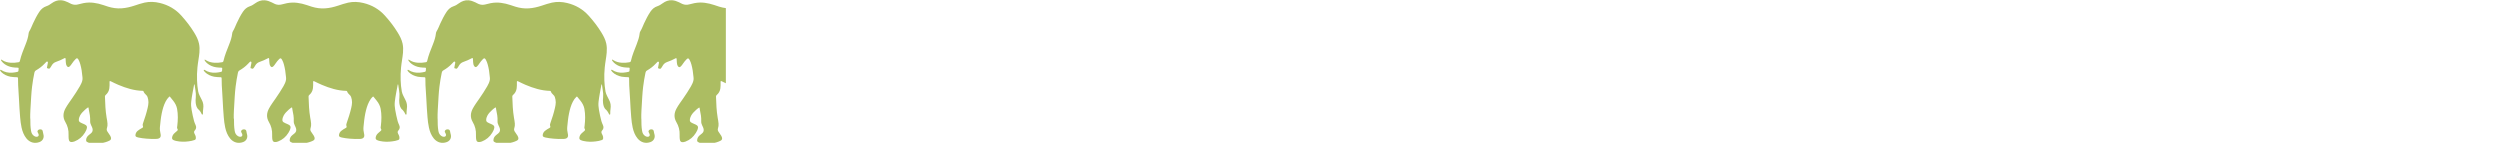 <?xml version="1.0" encoding="UTF-8"?>
<svg id="Layer_2" data-name="Layer 2" xmlns="http://www.w3.org/2000/svg" xmlns:xlink="http://www.w3.org/1999/xlink" viewBox="0 0 892.74 51">
  <defs>
    <style>
      .cls-1 {
        clip-path: url(#clippath);
      }

      .cls-2 {
        fill: none;
      }

      .cls-2, .cls-3 {
        stroke-width: 0px;
      }

      .cls-4 {
        clip-path: url(#clippath-1);
      }

      .cls-5 {
        clip-path: url(#clippath-4);
      }

      .cls-6 {
        clip-path: url(#clippath-3);
      }

      .cls-7 {
        clip-path: url(#clippath-2);
      }

      .cls-8 {
        clip-path: url(#clippath-7);
      }

      .cls-9 {
        clip-path: url(#clippath-8);
      }

      .cls-10 {
        clip-path: url(#clippath-6);
      }

      .cls-11 {
        clip-path: url(#clippath-5);
      }

      .cls-12 {
        clip-path: url(#clippath-9);
      }

      .cls-13 {
        clip-path: url(#clippath-12);
      }

      .cls-14 {
        clip-path: url(#clippath-10);
      }

      .cls-15 {
        clip-path: url(#clippath-11);
      }

      .cls-3 {
        fill: #acbd62;
      }
    </style>
    <clipPath id="clippath">
      <rect class="cls-2" width="73" height="51"/>
    </clipPath>
    <clipPath id="clippath-1">
      <rect class="cls-2" x="72.73" width="73" height="51"/>
    </clipPath>
    <clipPath id="clippath-2">
      <rect class="cls-2" x="145.46" width="72.94" height="51"/>
    </clipPath>
    <clipPath id="clippath-3">
      <rect class="cls-2" x="290.91" width="72.82" height="51"/>
    </clipPath>
    <clipPath id="clippath-4">
      <rect class="cls-2" x="363.64" width="73" height="51"/>
    </clipPath>
    <clipPath id="clippath-5">
      <rect class="cls-2" x="436.37" width="72.7" height="51"/>
    </clipPath>
    <clipPath id="clippath-6">
      <rect class="cls-2" x="509.1" width="73" height="51"/>
    </clipPath>
    <clipPath id="clippath-7">
      <rect class="cls-2" x="581.82" width="73" height="51"/>
    </clipPath>
    <clipPath id="clippath-8">
      <rect class="cls-2" x="654.55" width="73" height="51"/>
    </clipPath>
    <clipPath id="clippath-9">
      <rect class="cls-2" x="727.28" width="73" height="51"/>
    </clipPath>
    <clipPath id="clippath-10">
      <rect class="cls-2" x="800.01" width="73" height="51"/>
    </clipPath>
    <clipPath id="clippath-11">
      <rect class="cls-2" x="872.74" width="20" height="51"/>
    </clipPath>
    <clipPath id="clippath-12">
      <rect class="cls-2" x="218.2" width="41" height="51"/>
    </clipPath>
  </defs>
  <g id="Layer_1-2" data-name="Layer 1">
    <g>
      <g class="cls-1">
        <path class="cls-3" d="M10.83,42.35c-.01,1.58.02,2.99.26,4.39.13.76.44,1.4,1.1,1.83.28.18.58.29.92.28.55-.02.84-.41.67-.94-.04-.13-.1-.26-.18-.38-.17-.28-.33-.56-.13-.89.21-.34.56-.44.93-.45.54,0,.84.28.89.82.04.35.14.68.22,1.03.31,1.17-.26,2.25-1.39,2.68-1.74.66-3.47.19-4.66-1.26-.94-1.15-1.44-2.48-1.76-3.91-.27-1.2-.4-2.43-.51-3.66-.2-2.13-.29-4.27-.41-6.41-.09-1.68-.23-3.35-.3-5.04-.04-.81-.04-1.61-.05-2.43,0-.33-.07-.42-.4-.43-.76-.05-1.52-.03-2.27-.18-1.26-.26-2.38-.75-3.3-1.67-.14-.14-.28-.3-.38-.47C.05,25.17,0,25.06.1,24.96c.09-.09.19-.03.28.02.31.19.63.37.97.51,1.29.54,2.63.58,3.98.35.31-.05.6-.12.91-.18.23-.05.35-.19.36-.43,0-.25.04-.5.05-.75.01-.28-.05-.31-.34-.32-1.17-.02-2.33-.11-3.43-.58-.91-.39-1.71-.93-2.31-1.73-.06-.08-.12-.18-.17-.28-.04-.08-.09-.17-.02-.25.08-.09.17-.01.24.03.09.05.17.1.26.16.9.57,1.9.82,2.94.89.93.06,1.86,0,2.79-.18.28-.05.43-.17.49-.47.47-2.04,1.27-3.96,2.04-5.9.5-1.27.94-2.55,1.08-3.92.03-.27.11-.53.25-.76.56-.9.9-1.9,1.34-2.84.66-1.42,1.36-2.81,2.23-4.11.64-.95,1.45-1.66,2.56-2.02.67-.21,1.24-.6,1.81-1.01C19.42.46,20.53,0,21.81.09c.88.06,1.69.35,2.48.73.41.2.8.44,1.23.61.78.31,1.57.36,2.38.14,1.26-.35,2.53-.63,3.83-.66,1.17-.03,2.33.15,3.47.41,1.16.27,2.26.7,3.39,1.05,1.58.49,3.19.72,4.83.6,1.57-.1,3.09-.47,4.59-.96,1.2-.39,2.39-.81,3.62-1.08,1.83-.4,3.65-.31,5.45.13,3.02.73,5.61,2.21,7.7,4.54,1.68,1.87,3.22,3.84,4.54,6,.76,1.24,1.44,2.52,1.74,3.96.23,1.07.24,2.15.15,3.23-.16,1.79-.55,3.55-.71,5.33-.14,1.52-.21,3.04-.14,4.57.06,1.33.16,2.66.41,3.97.1.55.31,1.06.55,1.55.23.48.46.96.72,1.43.57,1.02.7,2.11.52,3.24-.08.51-.1,1.01-.09,1.52v.15c-.01.15,0,.33-.19.36-.18.04-.23-.13-.29-.26-.21-.48-.48-.92-.84-1.3-.03-.04-.06-.08-.1-.11-.81-.61-1.02-1.51-1.16-2.44-.1-.66-.03-1.32.02-1.97.08-.9.04-1.78-.13-2.66-.1-.58-.2-1.15-.26-1.73-.01-.1.02-.28-.13-.29-.13,0-.1.17-.12.27-.35,1.96-.78,3.93-.99,5.92-.11.95-.03,1.9.14,2.84.25,1.36.51,2.72.88,4.06.14.49.34.95.55,1.42.31.7.26,1.33-.28,1.9-.31.33-.33.69-.15,1.08.1.23.22.45.33.68.17.36.23.74.18,1.15-.03.26-.16.41-.41.51-.72.28-1.47.4-2.23.5-1.45.19-2.9.17-4.33-.14-.36-.08-.71-.17-1.04-.34-.4-.21-.52-.48-.46-.92.09-.66.43-1.17.92-1.59.28-.25.58-.48.85-.74.31-.29.32-.42.11-.78-.2-.35-.07-.7-.03-1.05.24-2.03.3-4.05-.07-6.07-.2-1.08-.72-2.02-1.39-2.88-.37-.47-.76-.93-1.13-1.4-.14-.17-.24-.09-.34.01-.52.49-.91,1.06-1.24,1.69-.69,1.32-1.07,2.74-1.38,4.19-.33,1.62-.49,3.26-.65,4.9-.07.81.03,1.59.21,2.38.29,1.2-.18,1.79-1.42,1.86-1.21.07-2.43,0-3.64-.09-.98-.08-1.94-.2-2.9-.41-.17-.04-.34-.09-.5-.15-.43-.17-.55-.39-.48-.84.08-.57.35-1.04.8-1.4.47-.37.97-.7,1.51-.98.4-.2.47-.37.32-.79-.12-.33-.04-.64.07-.95.63-1.8,1.23-3.61,1.65-5.48.15-.65.27-1.31.28-1.97.01-.66-.13-1.29-.33-1.91-.11-.31-.31-.56-.54-.77-.38-.35-.72-.72-.89-1.22-.05-.13-.14-.2-.28-.2-3.07-.07-5.94-.97-8.73-2.15-.89-.37-1.74-.8-2.6-1.22-.46-.23-.53-.18-.52.33.02.72.02,1.43-.08,2.15-.13.96-.58,1.74-1.31,2.37-.18.16-.26.32-.26.56.09,2.53.17,5.05.6,7.54.13.7.27,1.39.31,2.1.04.56-.01,1.1-.19,1.63-.14.4-.1.78.11,1.15.21.37.46.72.71,1.06.23.32.46.64.57,1.02.18.63.04.98-.55,1.27-.92.46-1.9.71-2.91.86-1.31.2-2.62.2-3.93-.02-.39-.06-.76-.2-1.1-.4-.25-.14-.36-.35-.35-.64.02-.76.38-1.33.95-1.8.26-.21.52-.42.78-.63.58-.47.74-1.07.54-1.79-.1-.35-.26-.67-.42-.99-.25-.49-.42-1.02-.4-1.56.07-1.41-.18-2.77-.48-4.14-.04-.2-.06-.41-.09-.61-.02-.18-.09-.23-.26-.13-.35.23-.69.51-1,.79-.68.62-1.34,1.26-1.78,2.08-.26.49-.43,1.01-.44,1.57,0,.35.13.6.42.8.42.27.88.44,1.33.64.26.11.52.23.75.4.33.24.46.55.4.96-.11.65-.41,1.21-.74,1.76-.89,1.45-2.11,2.49-3.71,3.11-.21.08-.43.14-.65.18-.86.16-1.33-.21-1.41-1.07-.04-.49-.07-.98-.05-1.47.07-1.66-.32-3.18-1.16-4.61-.96-1.62-.8-3.26.07-4.85.69-1.26,1.56-2.41,2.37-3.59.97-1.42,1.93-2.84,2.78-4.34.41-.72.77-1.46.91-2.29.07-.38,0-.77-.03-1.14-.11-1.46-.34-2.92-.73-4.33-.16-.56-.34-1.11-.63-1.63-.03-.05-.06-.1-.09-.15-.32-.5-.53-.54-.96-.13-.52.48-.92,1.06-1.33,1.63-.25.35-.47.73-.81,1.01-.4.32-.67.29-.97-.12-.32-.43-.36-.94-.41-1.45-.04-.36-.04-.73-.06-1.1-.03-.35-.15-.43-.45-.26-.96.53-1.97.94-3,1.31-.69.24-1.19.67-1.54,1.31-.19.34-.4.68-.66.97-.15.16-.3.19-.49.1-.07-.03-.14-.07-.21-.08-.31-.05-.35-.08-.29-.4.09-.52.19-1.03.3-1.54.04-.19.04-.35-.15-.46-.17-.1-.31.01-.42.11-.21.2-.42.41-.61.63-.9.96-1.94,1.73-3.07,2.39-.31.18-.47.42-.55.78-.34,1.65-.63,3.31-.83,4.98-.14,1.18-.25,2.35-.32,3.54-.09,1.6-.21,3.19-.28,4.79-.05,1.09-.1,2.18-.07,3.1h0Z"/>
      </g>
      <g class="cls-4">
        <path class="cls-3" d="M83.55,42.35c0,1.58.02,2.99.26,4.39.13.76.43,1.4,1.1,1.83.28.18.58.29.92.28.55-.02.84-.41.67-.94-.04-.13-.1-.26-.18-.38-.17-.28-.33-.56-.13-.89.21-.34.56-.44.93-.45.54,0,.83.28.89.82.03.35.14.68.22,1.03.3,1.17-.26,2.25-1.39,2.68-1.74.66-3.47.19-4.66-1.26-.94-1.15-1.44-2.48-1.76-3.91-.27-1.2-.4-2.43-.51-3.66-.2-2.13-.29-4.27-.41-6.41-.09-1.68-.23-3.35-.3-5.04-.04-.81-.04-1.61-.05-2.43,0-.33-.07-.42-.4-.43-.76-.05-1.52-.03-2.27-.18-1.26-.26-2.38-.75-3.3-1.67-.14-.14-.28-.3-.38-.47-.05-.09-.1-.2,0-.3.09-.09.19-.03.28.02.31.19.63.37.97.51,1.29.54,2.63.58,3.98.35.3-.05.6-.12.91-.18.24-.05.36-.19.36-.43.01-.25.04-.5.05-.75,0-.28-.05-.31-.34-.32-1.18-.02-2.34-.11-3.43-.58-.91-.39-1.71-.93-2.31-1.73-.07-.08-.12-.18-.17-.28-.04-.08-.09-.17-.02-.25.08-.09.17-.01.24.03.09.05.17.1.26.16.9.57,1.89.82,2.94.89.93.06,1.86,0,2.79-.18.28-.05.42-.17.49-.47.47-2.04,1.27-3.96,2.04-5.9.5-1.27.94-2.55,1.08-3.92.03-.27.1-.53.25-.76.56-.9.9-1.9,1.34-2.84.66-1.42,1.36-2.81,2.23-4.11.63-.95,1.45-1.66,2.56-2.02.66-.21,1.24-.6,1.81-1.01,1.02-.73,2.13-1.18,3.41-1.09.88.06,1.69.35,2.47.73.41.2.81.44,1.23.61.78.31,1.57.36,2.38.14,1.26-.35,2.53-.63,3.83-.66,1.17-.03,2.32.15,3.47.41,1.16.27,2.26.7,3.39,1.05,1.58.49,3.19.72,4.83.6,1.57-.1,3.09-.47,4.59-.96,1.2-.39,2.38-.81,3.62-1.08,1.83-.4,3.65-.31,5.45.13,3.02.73,5.61,2.21,7.7,4.54,1.68,1.87,3.22,3.84,4.53,6,.76,1.24,1.44,2.52,1.75,3.96.23,1.07.24,2.15.15,3.23-.15,1.79-.54,3.55-.7,5.33-.14,1.52-.21,3.04-.14,4.57.06,1.33.16,2.66.41,3.97.1.55.31,1.06.55,1.55.23.48.46.96.72,1.43.57,1.02.71,2.11.53,3.24-.08.51-.1,1.01-.1,1.52,0,.05,0,.1,0,.15,0,.15,0,.33-.19.36-.18.04-.23-.13-.29-.26-.21-.48-.48-.92-.84-1.3-.03-.04-.06-.08-.1-.11-.81-.61-1.02-1.51-1.16-2.44-.1-.66-.04-1.32.02-1.97.08-.9.04-1.78-.13-2.66-.11-.58-.2-1.15-.26-1.73-.01-.1.02-.28-.13-.29-.13,0-.1.17-.12.27-.36,1.96-.78,3.93-1,5.92-.1.95-.03,1.9.14,2.84.25,1.36.51,2.72.88,4.06.14.49.34.95.55,1.42.31.7.26,1.33-.28,1.9-.31.33-.33.69-.15,1.08.1.23.22.45.33.68.17.36.23.74.18,1.15-.03.26-.16.41-.41.51-.72.28-1.48.4-2.23.5-1.45.19-2.9.17-4.33-.14-.36-.08-.71-.17-1.04-.34-.4-.21-.53-.48-.46-.92.09-.66.43-1.17.92-1.59.28-.25.58-.48.85-.74.31-.29.32-.42.11-.78-.2-.35-.07-.7-.03-1.05.24-2.03.3-4.05-.08-6.07-.2-1.08-.71-2.02-1.39-2.88-.37-.47-.76-.93-1.13-1.4-.14-.17-.24-.09-.35.01-.52.49-.91,1.06-1.23,1.69-.69,1.32-1.07,2.74-1.38,4.19-.33,1.62-.49,3.26-.65,4.9-.07.81.02,1.59.21,2.38.29,1.2-.18,1.79-1.42,1.86-1.21.07-2.43,0-3.65-.09-.97-.08-1.94-.2-2.89-.41-.17-.04-.34-.09-.5-.15-.43-.17-.55-.39-.48-.84.09-.57.35-1.04.81-1.4.47-.37.97-.7,1.51-.98.4-.2.47-.37.32-.79-.11-.33-.04-.64.07-.95.63-1.8,1.22-3.61,1.65-5.48.15-.65.27-1.31.28-1.97.01-.66-.13-1.29-.33-1.91-.1-.31-.3-.56-.54-.77-.38-.35-.72-.72-.89-1.22-.04-.13-.13-.2-.28-.2-3.07-.07-5.94-.97-8.73-2.15-.89-.37-1.74-.8-2.61-1.22-.46-.23-.52-.18-.51.33.02.72.02,1.43-.08,2.15-.13.96-.58,1.74-1.31,2.37-.18.16-.26.32-.25.56.09,2.53.17,5.05.6,7.54.13.7.27,1.39.31,2.1.04.56-.01,1.1-.19,1.63-.14.4-.1.78.11,1.15s.46.72.71,1.06c.23.32.46.64.57,1.02.18.63.04.98-.55,1.27-.92.46-1.9.71-2.91.86-1.31.2-2.63.2-3.93-.02-.39-.06-.76-.2-1.1-.4-.25-.14-.37-.35-.36-.64.03-.76.38-1.33.95-1.8.26-.21.52-.42.78-.63.58-.47.74-1.07.54-1.79-.1-.35-.26-.67-.42-.99-.24-.49-.42-1.02-.39-1.56.07-1.41-.18-2.77-.48-4.14-.04-.2-.07-.41-.09-.61-.03-.18-.09-.23-.26-.13-.36.23-.69.51-1.01.79-.68.62-1.34,1.26-1.78,2.08-.26.49-.43,1.01-.44,1.57,0,.35.13.6.42.8.41.27.88.44,1.33.64.26.11.52.23.75.4.33.24.46.55.4.96-.11.65-.41,1.21-.74,1.76-.9,1.45-2.11,2.49-3.71,3.11-.21.08-.43.14-.65.18-.86.16-1.33-.21-1.41-1.07-.04-.49-.07-.98-.05-1.47.07-1.66-.32-3.18-1.17-4.61-.95-1.62-.8-3.26.07-4.85.68-1.26,1.56-2.41,2.37-3.59.97-1.42,1.93-2.84,2.78-4.34.41-.72.77-1.46.91-2.29.07-.38,0-.77-.03-1.14-.12-1.46-.34-2.92-.73-4.33-.16-.56-.34-1.11-.64-1.63-.03-.05-.06-.1-.09-.15-.31-.5-.53-.54-.96-.13-.52.48-.92,1.06-1.33,1.63-.25.35-.47.73-.81,1.01-.39.32-.67.29-.97-.12-.31-.43-.35-.94-.4-1.45-.04-.36-.04-.73-.07-1.1-.02-.35-.14-.43-.44-.26-.96.53-1.97.94-3,1.31-.69.24-1.19.67-1.55,1.31-.19.34-.39.68-.65.97-.15.16-.3.19-.49.1-.07-.03-.14-.07-.21-.08-.31-.05-.34-.08-.29-.4.09-.52.19-1.03.3-1.54.04-.19.03-.35-.15-.46-.17-.1-.31.01-.43.11-.21.2-.41.41-.61.63-.9.96-1.94,1.73-3.07,2.39-.31.18-.47.42-.55.78-.34,1.65-.63,3.31-.83,4.98-.14,1.18-.25,2.35-.32,3.54-.09,1.6-.21,3.19-.28,4.79-.05,1.09-.1,2.18-.07,3.1h0Z"/>
      </g>
      <g class="cls-7">
        <path class="cls-3" d="M156.28,42.35c0,1.58.02,2.99.26,4.39.13.76.44,1.4,1.1,1.83.28.18.58.29.92.28.55-.02.83-.41.67-.94-.04-.13-.11-.26-.18-.38-.17-.28-.33-.56-.13-.89.21-.34.56-.44.93-.45.54,0,.83.28.89.82.04.35.14.68.23,1.03.3,1.17-.26,2.25-1.39,2.68-1.74.66-3.46.19-4.66-1.26-.94-1.15-1.44-2.48-1.75-3.91-.27-1.2-.4-2.43-.51-3.66-.2-2.13-.29-4.27-.41-6.41-.09-1.68-.23-3.35-.31-5.04-.04-.81-.04-1.61-.04-2.43,0-.33-.07-.42-.4-.43-.76-.05-1.52-.03-2.27-.18-1.26-.26-2.39-.75-3.3-1.67-.14-.14-.27-.3-.37-.47-.06-.09-.1-.2,0-.3.09-.09.19-.03.28.02.32.19.64.37.97.51,1.29.54,2.63.58,3.98.35.3-.05.6-.12.91-.18.24-.05.35-.19.36-.43.01-.25.04-.5.05-.75,0-.28-.05-.31-.34-.32-1.17-.02-2.33-.11-3.43-.58-.91-.39-1.72-.93-2.32-1.73-.06-.08-.11-.18-.17-.28-.04-.08-.09-.17-.02-.25.09-.09.17-.01.25.03.08.05.17.1.26.16.89.57,1.89.82,2.93.89.94.06,1.87,0,2.79-.18.28-.05.42-.17.49-.47.47-2.04,1.27-3.96,2.04-5.9.5-1.27.94-2.55,1.08-3.92.03-.27.1-.53.25-.76.56-.9.9-1.9,1.34-2.84.66-1.42,1.36-2.81,2.22-4.11.64-.95,1.45-1.66,2.56-2.02.66-.21,1.24-.6,1.81-1.01,1.02-.73,2.13-1.18,3.4-1.09.88.06,1.69.35,2.48.73.41.2.8.44,1.23.61.78.31,1.57.36,2.38.14,1.26-.35,2.53-.63,3.83-.66,1.17-.03,2.33.15,3.47.41,1.16.27,2.26.7,3.4,1.05,1.58.49,3.19.72,4.83.6,1.57-.1,3.09-.47,4.59-.96,1.2-.39,2.38-.81,3.62-1.08,1.83-.4,3.65-.31,5.45.13,3.02.73,5.61,2.21,7.7,4.54,1.68,1.87,3.22,3.84,4.53,6,.76,1.24,1.44,2.52,1.74,3.96.23,1.07.24,2.15.15,3.23-.15,1.79-.54,3.55-.7,5.33-.14,1.52-.21,3.04-.14,4.57.07,1.33.17,2.66.41,3.97.1.55.31,1.06.55,1.55.23.48.46.96.72,1.43.57,1.02.71,2.11.53,3.24-.08.51-.1,1.01-.1,1.52,0,.05,0,.1,0,.15,0,.15,0,.33-.19.36-.18.04-.23-.13-.29-.26-.21-.48-.48-.92-.84-1.3-.03-.04-.06-.08-.1-.11-.81-.61-1.01-1.51-1.15-2.44-.1-.66-.04-1.32.02-1.97.08-.9.04-1.78-.13-2.66-.1-.58-.2-1.15-.25-1.73-.02-.1.02-.28-.13-.29-.14,0-.1.17-.13.27-.35,1.96-.77,3.93-.99,5.92-.1.95-.03,1.9.14,2.84.24,1.36.51,2.72.88,4.06.14.49.34.95.55,1.42.31.7.26,1.33-.28,1.9-.31.33-.33.69-.16,1.08.1.23.22.45.33.68.17.36.23.74.18,1.15-.03.26-.16.41-.41.51-.72.28-1.48.4-2.24.5-1.45.19-2.89.17-4.32-.14-.36-.08-.72-.17-1.05-.34-.4-.21-.52-.48-.46-.92.09-.66.43-1.17.92-1.59.28-.25.58-.48.85-.74.31-.29.32-.42.12-.78-.2-.35-.07-.7-.03-1.05.24-2.03.3-4.05-.07-6.07-.2-1.08-.72-2.02-1.39-2.88-.37-.47-.77-.93-1.14-1.4-.14-.17-.23-.09-.34.01-.52.49-.91,1.06-1.24,1.69-.69,1.32-1.07,2.74-1.37,4.19-.34,1.62-.49,3.26-.65,4.9-.07.81.02,1.59.21,2.38.29,1.2-.18,1.79-1.42,1.86-1.22.07-2.43,0-3.65-.09-.97-.08-1.94-.2-2.89-.41-.17-.04-.34-.09-.51-.15-.43-.17-.54-.39-.48-.84.09-.57.35-1.04.81-1.4.47-.37.97-.7,1.51-.98.39-.2.47-.37.32-.79-.12-.33-.04-.64.07-.95.64-1.8,1.23-3.61,1.65-5.48.15-.65.27-1.31.28-1.97,0-.66-.13-1.29-.33-1.91-.1-.31-.3-.56-.54-.77-.38-.35-.72-.72-.89-1.22-.04-.13-.13-.2-.28-.2-3.07-.07-5.94-.97-8.73-2.15-.88-.37-1.74-.8-2.6-1.22-.46-.23-.52-.18-.51.33.02.72.01,1.43-.08,2.15-.13.96-.58,1.74-1.31,2.37-.18.16-.26.32-.25.56.09,2.53.17,5.05.6,7.54.12.7.26,1.39.31,2.1.04.56-.01,1.1-.19,1.63-.14.4-.1.78.11,1.15s.45.72.71,1.06c.23.32.46.64.57,1.02.18.63.04.98-.55,1.27-.92.46-1.9.71-2.91.86-1.31.2-2.63.2-3.93-.02-.39-.06-.76-.2-1.1-.4-.26-.14-.37-.35-.36-.64.03-.76.38-1.33.95-1.8.26-.21.53-.42.78-.63.59-.47.75-1.07.55-1.79-.1-.35-.26-.67-.42-.99-.24-.49-.42-1.02-.39-1.56.07-1.41-.18-2.77-.48-4.14-.05-.2-.07-.41-.09-.61-.03-.18-.1-.23-.26-.13-.36.23-.69.51-1.01.79-.68.62-1.34,1.26-1.78,2.08-.26.49-.43,1.01-.43,1.57,0,.35.13.6.42.8.41.27.88.44,1.33.64.26.11.52.23.75.4.33.24.46.55.39.96-.11.65-.41,1.21-.74,1.76-.89,1.45-2.11,2.49-3.7,3.11-.21.08-.43.14-.65.18-.85.16-1.33-.21-1.4-1.07-.04-.49-.07-.98-.05-1.47.07-1.66-.32-3.18-1.17-4.61-.95-1.62-.8-3.26.07-4.85.69-1.26,1.56-2.41,2.37-3.59.97-1.42,1.93-2.84,2.78-4.34.41-.72.77-1.46.91-2.29.07-.38,0-.77-.04-1.14-.11-1.46-.33-2.92-.73-4.33-.16-.56-.34-1.11-.64-1.63-.03-.05-.06-.1-.09-.15-.32-.5-.53-.54-.96-.13-.52.48-.92,1.06-1.33,1.63-.25.35-.47.73-.81,1.01-.39.32-.67.29-.97-.12-.32-.43-.36-.94-.41-1.45-.03-.36-.04-.73-.06-1.1-.02-.35-.14-.43-.44-.26-.96.53-1.97.94-3,1.31-.69.24-1.19.67-1.55,1.31-.19.34-.39.68-.65.97-.15.16-.3.19-.49.1-.06-.03-.14-.07-.21-.08-.31-.05-.34-.08-.29-.4.09-.52.19-1.03.3-1.54.04-.19.03-.35-.15-.46-.18-.1-.31.01-.43.11-.21.2-.41.41-.61.63-.9.96-1.94,1.73-3.07,2.39-.31.18-.47.42-.54.78-.34,1.65-.63,3.31-.83,4.98-.14,1.18-.25,2.35-.32,3.54-.1,1.6-.21,3.19-.28,4.79-.05,1.09-.09,2.18-.07,3.1h0Z"/>
      </g>
      <g class="cls-6">
        <path class="cls-2" d="M301.74,42.35c-.01,1.58.02,2.99.26,4.39.13.76.44,1.4,1.1,1.83.28.18.58.29.92.28.55-.02.84-.41.67-.94-.04-.13-.11-.26-.18-.38-.17-.28-.33-.56-.13-.89.21-.34.56-.44.93-.45.54,0,.84.28.89.82.04.35.14.68.22,1.03.31,1.17-.26,2.25-1.39,2.68-1.74.66-3.47.19-4.66-1.26-.94-1.15-1.44-2.48-1.76-3.91-.27-1.2-.4-2.43-.51-3.66-.2-2.13-.29-4.27-.41-6.41-.09-1.68-.23-3.35-.3-5.04-.04-.81-.04-1.61-.05-2.43,0-.33-.07-.42-.4-.43-.76-.05-1.52-.03-2.27-.18-1.26-.26-2.38-.75-3.3-1.67-.14-.14-.27-.3-.38-.47-.05-.09-.1-.2,0-.3.09-.09.19-.03.28.02.31.19.63.37.97.51,1.29.54,2.63.58,3.98.35.31-.05.6-.12.91-.18.23-.05.35-.19.36-.43,0-.25.04-.5.05-.75.01-.28-.05-.31-.34-.32-1.17-.02-2.33-.11-3.43-.58-.91-.39-1.71-.93-2.31-1.73-.06-.08-.12-.18-.17-.28-.04-.08-.1-.17-.02-.25.08-.09.17-.01.24.03.09.05.17.1.26.16.9.57,1.9.82,2.94.89.93.06,1.86,0,2.79-.18.28-.05.43-.17.49-.47.47-2.04,1.27-3.96,2.04-5.9.5-1.27.94-2.55,1.08-3.92.03-.27.11-.53.25-.76.56-.9.9-1.9,1.34-2.84.67-1.42,1.36-2.81,2.23-4.11.64-.95,1.45-1.66,2.56-2.02.67-.21,1.24-.6,1.81-1.01,1.02-.73,2.13-1.18,3.41-1.09.88.06,1.69.35,2.48.73.41.2.8.44,1.23.61.78.31,1.57.36,2.38.14,1.26-.35,2.53-.63,3.83-.66,1.17-.03,2.33.15,3.47.41,1.16.27,2.26.7,3.39,1.05,1.58.49,3.19.72,4.83.6,1.57-.1,3.09-.47,4.59-.96,1.2-.39,2.39-.81,3.62-1.08,1.83-.4,3.65-.31,5.45.13,3.02.73,5.61,2.21,7.7,4.54,1.68,1.87,3.22,3.84,4.54,6,.76,1.24,1.44,2.52,1.74,3.96.23,1.07.24,2.15.15,3.23-.16,1.79-.55,3.55-.7,5.33-.14,1.52-.21,3.04-.14,4.57.06,1.33.16,2.66.41,3.97.1.55.31,1.06.55,1.55.23.48.46.96.72,1.43.57,1.02.7,2.11.52,3.24-.08.51-.1,1.01-.09,1.52v.15c-.01.15,0,.33-.19.36-.18.04-.23-.13-.29-.26-.21-.48-.48-.92-.83-1.3-.04-.04-.07-.08-.1-.11-.81-.61-1.01-1.51-1.15-2.44-.1-.66-.04-1.32.02-1.97.08-.9.04-1.78-.13-2.66-.1-.58-.2-1.15-.26-1.73-.01-.1.02-.28-.13-.29-.13,0-.1.17-.12.27-.35,1.96-.78,3.93-.99,5.92-.1.95-.03,1.9.14,2.84.25,1.36.51,2.72.88,4.06.14.49.34.95.55,1.42.32.7.26,1.33-.28,1.9-.31.33-.33.69-.15,1.08.1.23.22.45.33.68.17.36.23.74.18,1.15-.03.26-.16.41-.41.51-.72.28-1.48.4-2.24.5-1.45.19-2.9.17-4.33-.14-.36-.08-.71-.17-1.04-.34-.4-.21-.52-.48-.46-.92.09-.66.44-1.17.92-1.59.28-.25.58-.48.85-.74.31-.29.32-.42.11-.78-.2-.35-.07-.7-.03-1.05.24-2.03.3-4.05-.07-6.07-.2-1.08-.72-2.02-1.39-2.88-.37-.47-.76-.93-1.13-1.4-.14-.17-.24-.09-.34.01-.52.49-.91,1.06-1.24,1.69-.69,1.32-1.07,2.74-1.37,4.19-.34,1.62-.5,3.26-.65,4.9-.08.81.02,1.59.21,2.38.29,1.2-.18,1.79-1.42,1.86-1.22.07-2.43,0-3.65-.09-.97-.08-1.94-.2-2.9-.41-.17-.04-.34-.09-.5-.15-.43-.17-.55-.39-.48-.84.08-.57.35-1.04.8-1.4.48-.37.97-.7,1.51-.98.4-.2.47-.37.32-.79-.12-.33-.04-.64.07-.95.63-1.8,1.23-3.61,1.65-5.48.15-.65.27-1.31.28-1.97.01-.66-.13-1.29-.33-1.91-.1-.31-.31-.56-.54-.77-.38-.35-.72-.72-.89-1.22-.05-.13-.14-.2-.28-.2-3.07-.07-5.94-.97-8.73-2.15-.89-.37-1.74-.8-2.6-1.22-.46-.23-.53-.18-.52.33.02.72.02,1.43-.08,2.15-.12.96-.58,1.74-1.31,2.37-.18.16-.26.32-.25.56.09,2.53.17,5.05.6,7.54.12.7.26,1.39.31,2.1.04.56-.01,1.1-.19,1.63-.14.4-.1.78.11,1.15.21.37.45.72.7,1.06.23.32.46.64.57,1.02.18.63.04.98-.55,1.27-.92.46-1.9.71-2.91.86-1.31.2-2.63.2-3.93-.02-.39-.06-.76-.2-1.1-.4-.25-.14-.36-.35-.35-.64.03-.76.38-1.33.95-1.8.26-.21.52-.42.78-.63.58-.47.75-1.07.54-1.79-.1-.35-.26-.67-.42-.99-.25-.49-.42-1.02-.39-1.56.06-1.41-.19-2.77-.48-4.14-.04-.2-.06-.41-.09-.61-.02-.18-.09-.23-.26-.13-.35.23-.69.51-1,.79-.68.62-1.34,1.26-1.78,2.08-.26.49-.43,1.01-.44,1.57,0,.35.13.6.42.8.42.27.88.44,1.33.64.26.11.52.23.75.4.33.24.46.55.4.96-.11.65-.41,1.21-.74,1.76-.89,1.45-2.11,2.49-3.71,3.11-.21.08-.43.14-.65.18-.86.16-1.33-.21-1.41-1.07-.04-.49-.07-.98-.05-1.47.08-1.66-.32-3.18-1.16-4.61-.96-1.62-.8-3.26.07-4.85.69-1.26,1.56-2.41,2.37-3.59.97-1.42,1.93-2.84,2.78-4.34.41-.72.77-1.46.91-2.29.07-.38,0-.77-.03-1.14-.11-1.46-.34-2.92-.73-4.33-.16-.56-.34-1.11-.63-1.63-.03-.05-.06-.1-.09-.15-.32-.5-.53-.54-.96-.13-.52.48-.92,1.06-1.33,1.63-.26.35-.47.73-.81,1.01-.39.32-.67.29-.97-.12-.32-.43-.36-.94-.41-1.45-.03-.36-.04-.73-.06-1.1-.03-.35-.15-.43-.45-.26-.96.53-1.97.94-2.99,1.31-.69.24-1.19.67-1.55,1.31-.19.34-.39.68-.66.97-.15.16-.3.19-.49.1-.07-.03-.14-.07-.21-.08-.31-.05-.35-.08-.29-.4.09-.52.19-1.03.3-1.54.04-.19.04-.35-.15-.46-.17-.1-.31.01-.42.11-.21.2-.42.41-.61.63-.9.96-1.94,1.73-3.07,2.39-.31.18-.47.42-.54.78-.34,1.65-.64,3.31-.83,4.98-.15,1.18-.26,2.35-.32,3.54-.1,1.6-.21,3.19-.28,4.79-.05,1.09-.1,2.18-.07,3.1h0Z"/>
      </g>
      <g class="cls-5">
        <path class="cls-2" d="M374.47,42.35c-.01,1.58.02,2.99.26,4.39.13.76.44,1.4,1.1,1.83.28.18.58.29.92.28.55-.02.84-.41.67-.94-.04-.13-.1-.26-.18-.38-.17-.28-.33-.56-.13-.89.21-.34.56-.44.93-.45.54,0,.84.28.89.82.04.35.14.68.22,1.03.3,1.17-.26,2.25-1.39,2.68-1.74.66-3.47.19-4.66-1.26-.94-1.15-1.44-2.48-1.76-3.91-.27-1.2-.4-2.43-.51-3.66-.2-2.13-.29-4.27-.41-6.41-.09-1.68-.23-3.35-.3-5.04-.04-.81-.04-1.61-.05-2.43,0-.33-.07-.42-.4-.43-.76-.05-1.52-.03-2.27-.18-1.26-.26-2.38-.75-3.3-1.67-.14-.14-.28-.3-.38-.47-.05-.09-.1-.2,0-.3.09-.09.19-.03.28.02.31.19.63.37.97.51,1.29.54,2.63.58,3.98.35.3-.05.6-.12.91-.18.24-.05.36-.19.36-.43.01-.25.04-.5.05-.75.01-.28-.05-.31-.34-.32-1.17-.02-2.33-.11-3.43-.58-.91-.39-1.71-.93-2.31-1.73-.06-.08-.12-.18-.17-.28-.04-.08-.09-.17-.02-.25.08-.09.17-.01.24.03.09.05.17.1.26.16.9.57,1.9.82,2.94.89.93.06,1.86,0,2.79-.18.28-.05.43-.17.49-.47.47-2.04,1.27-3.96,2.04-5.9.5-1.27.94-2.55,1.08-3.92.03-.27.11-.53.25-.76.56-.9.9-1.9,1.34-2.84.66-1.42,1.36-2.81,2.23-4.11.64-.95,1.45-1.66,2.56-2.02.67-.21,1.24-.6,1.81-1.01,1.02-.73,2.13-1.18,3.41-1.09.88.06,1.69.35,2.47.73.41.2.81.44,1.23.61.78.31,1.57.36,2.38.14,1.26-.35,2.53-.63,3.83-.66,1.17-.03,2.32.15,3.47.41,1.16.27,2.26.7,3.39,1.05,1.58.49,3.19.72,4.83.6,1.57-.1,3.09-.47,4.59-.96,1.2-.39,2.38-.81,3.62-1.08,1.83-.4,3.65-.31,5.45.13,3.02.73,5.61,2.21,7.7,4.54,1.68,1.87,3.22,3.84,4.53,6,.76,1.24,1.44,2.52,1.75,3.96.23,1.07.24,2.15.15,3.23-.15,1.79-.54,3.55-.7,5.33-.14,1.52-.21,3.04-.14,4.57.06,1.33.16,2.66.41,3.97.1.55.31,1.06.55,1.55.23.48.46.96.72,1.43.57,1.02.71,2.11.53,3.24-.08.51-.1,1.01-.09,1.52v.15c-.01.15,0,.33-.19.36-.18.04-.23-.13-.29-.26-.21-.48-.48-.92-.84-1.3-.03-.04-.06-.08-.1-.11-.81-.61-1.02-1.51-1.16-2.44-.1-.66-.04-1.32.02-1.97.08-.9.04-1.78-.13-2.66-.1-.58-.2-1.15-.26-1.73-.01-.1.02-.28-.13-.29-.13,0-.1.17-.12.27-.36,1.96-.78,3.93-.99,5.92-.11.95-.03,1.9.14,2.84.25,1.36.51,2.72.88,4.06.14.49.34.95.55,1.42.31.7.26,1.33-.28,1.9-.31.33-.33.69-.15,1.08.1.23.22.45.33.68.17.36.23.74.18,1.15-.03.26-.16.41-.41.51-.72.28-1.48.4-2.23.5-1.45.19-2.9.17-4.33-.14-.36-.08-.71-.17-1.04-.34-.4-.21-.52-.48-.46-.92.09-.66.43-1.17.92-1.59.28-.25.58-.48.85-.74.31-.29.32-.42.11-.78-.2-.35-.07-.7-.03-1.05.24-2.03.3-4.05-.08-6.07-.2-1.08-.71-2.02-1.39-2.88-.37-.47-.76-.93-1.13-1.4-.14-.17-.24-.09-.34.01-.52.49-.91,1.06-1.24,1.69-.69,1.32-1.07,2.74-1.38,4.19-.33,1.62-.49,3.26-.65,4.9-.07.81.03,1.59.21,2.38.29,1.2-.18,1.79-1.42,1.86-1.21.07-2.43,0-3.65-.09-.97-.08-1.94-.2-2.89-.41-.17-.04-.34-.09-.5-.15-.43-.17-.55-.39-.48-.84.08-.57.35-1.04.8-1.4.47-.37.97-.7,1.51-.98.4-.2.47-.37.32-.79-.12-.33-.04-.64.07-.95.63-1.8,1.23-3.61,1.65-5.48.15-.65.27-1.31.28-1.97.01-.66-.13-1.29-.33-1.91-.11-.31-.31-.56-.54-.77-.38-.35-.72-.72-.89-1.22-.05-.13-.14-.2-.28-.2-3.07-.07-5.94-.97-8.73-2.15-.89-.37-1.74-.8-2.6-1.22-.46-.23-.53-.18-.52.33.02.72.02,1.43-.08,2.15-.13.96-.58,1.74-1.31,2.37-.18.16-.26.32-.26.56.09,2.53.17,5.05.6,7.54.13.7.27,1.39.31,2.1.04.56-.01,1.1-.19,1.63-.14.4-.1.78.11,1.15.21.37.46.72.71,1.06.23.32.46.64.57,1.02.18.63.04.98-.55,1.27-.92.46-1.9.71-2.91.86-1.31.2-2.63.2-3.93-.02-.39-.06-.76-.2-1.1-.4-.25-.14-.37-.35-.35-.64.02-.76.38-1.33.95-1.8.26-.21.52-.42.78-.63.58-.47.74-1.07.54-1.79-.1-.35-.26-.67-.42-.99-.25-.49-.42-1.02-.4-1.56.07-1.41-.18-2.77-.48-4.14-.04-.2-.07-.41-.09-.61-.03-.18-.09-.23-.26-.13-.36.23-.69.51-1,.79-.68.62-1.35,1.26-1.78,2.08-.26.49-.43,1.01-.44,1.57,0,.35.13.6.42.8.42.27.88.44,1.33.64.26.11.52.23.75.4.33.24.46.55.4.96-.11.65-.41,1.21-.74,1.76-.89,1.45-2.11,2.49-3.71,3.11-.21.08-.43.14-.65.18-.86.16-1.33-.21-1.41-1.07-.04-.49-.07-.98-.05-1.47.07-1.66-.32-3.18-1.17-4.61-.95-1.62-.8-3.26.07-4.85.69-1.26,1.56-2.41,2.37-3.59.97-1.42,1.93-2.84,2.78-4.34.41-.72.77-1.46.91-2.29.07-.38,0-.77-.03-1.14-.11-1.46-.34-2.92-.73-4.33-.16-.56-.34-1.11-.63-1.63-.03-.05-.06-.1-.09-.15-.32-.5-.53-.54-.96-.13-.52.48-.92,1.06-1.33,1.63-.25.35-.47.73-.81,1.01-.4.32-.67.29-.97-.12-.32-.43-.36-.94-.41-1.45-.04-.36-.04-.73-.06-1.1-.03-.35-.15-.43-.45-.26-.96.53-1.97.94-3,1.31-.69.24-1.19.67-1.54,1.31-.19.34-.4.68-.66.97-.15.16-.3.19-.49.1-.07-.03-.14-.07-.21-.08-.31-.05-.34-.08-.29-.4.09-.52.19-1.03.3-1.54.04-.19.03-.35-.15-.46-.17-.1-.31.01-.43.11-.21.2-.41.41-.61.63-.9.96-1.94,1.73-3.07,2.39-.31.18-.47.42-.55.78-.34,1.65-.63,3.31-.83,4.98-.14,1.18-.25,2.35-.32,3.54-.09,1.6-.21,3.19-.28,4.79-.05,1.09-.1,2.18-.07,3.1h0Z"/>
      </g>
      <g class="cls-11">
        <path class="cls-2" d="M447.19,42.35c0,1.58.02,2.99.26,4.39.13.76.43,1.4,1.1,1.83.28.18.58.29.92.28.55-.02.83-.41.67-.94-.04-.13-.1-.26-.18-.38-.17-.28-.33-.56-.13-.89.21-.34.56-.44.93-.45.54,0,.83.28.89.82.04.35.14.68.23,1.03.3,1.17-.26,2.25-1.39,2.68-1.74.66-3.46.19-4.65-1.26-.95-1.15-1.44-2.48-1.76-3.91-.27-1.2-.4-2.43-.51-3.66-.2-2.13-.29-4.27-.41-6.41-.09-1.68-.23-3.35-.31-5.04-.03-.81-.04-1.61-.04-2.43,0-.33-.07-.42-.4-.43-.76-.05-1.52-.03-2.27-.18-1.26-.26-2.39-.75-3.3-1.67-.14-.14-.28-.3-.38-.47-.06-.09-.1-.2,0-.3.09-.09.2-.03.28.02.32.19.64.37.97.51,1.29.54,2.63.58,3.98.35.3-.05.6-.12.91-.18.24-.05.36-.19.36-.43.01-.25.04-.5.05-.75,0-.28-.05-.31-.34-.32-1.18-.02-2.34-.11-3.43-.58-.91-.39-1.72-.93-2.32-1.73-.06-.08-.11-.18-.17-.28-.04-.08-.09-.17-.02-.25.09-.09.17-.01.25.03.09.05.17.1.26.16.9.57,1.89.82,2.94.89.93.06,1.86,0,2.79-.18.28-.05.42-.17.49-.47.47-2.04,1.27-3.96,2.04-5.9.49-1.27.94-2.55,1.08-3.92.03-.27.1-.53.25-.76.56-.9.9-1.9,1.34-2.84.66-1.42,1.36-2.81,2.23-4.11.63-.95,1.45-1.66,2.56-2.02.66-.21,1.24-.6,1.81-1.01,1.02-.73,2.13-1.18,3.4-1.09.88.06,1.69.35,2.48.73.41.2.8.44,1.23.61.78.31,1.56.36,2.38.14,1.26-.35,2.53-.63,3.83-.66,1.17-.03,2.32.15,3.47.41,1.16.27,2.26.7,3.39,1.05,1.58.49,3.19.72,4.83.6,1.57-.1,3.09-.47,4.59-.96,1.2-.39,2.38-.81,3.62-1.08,1.83-.4,3.65-.31,5.45.13,3.02.73,5.61,2.21,7.7,4.54,1.68,1.87,3.22,3.84,4.53,6,.76,1.24,1.44,2.52,1.75,3.96.23,1.07.24,2.15.15,3.23-.15,1.79-.54,3.55-.7,5.33-.14,1.52-.21,3.04-.14,4.57.06,1.33.16,2.66.41,3.97.1.55.31,1.06.55,1.55.23.48.46.96.72,1.43.57,1.02.71,2.11.53,3.24-.08.51-.1,1.01-.1,1.52,0,.05,0,.1,0,.15,0,.15,0,.33-.19.36-.18.04-.23-.13-.29-.26-.21-.48-.48-.92-.84-1.3-.03-.04-.06-.08-.1-.11-.81-.61-1.02-1.51-1.16-2.44-.1-.66-.04-1.32.02-1.97.08-.9.04-1.78-.13-2.66-.1-.58-.2-1.15-.25-1.73-.01-.1.02-.28-.13-.29-.14,0-.1.17-.12.27-.36,1.96-.78,3.93-1,5.92-.1.95-.03,1.9.14,2.84.24,1.36.51,2.72.88,4.06.14.49.34.95.55,1.42.31.7.26,1.33-.28,1.9-.31.33-.33.69-.15,1.08.1.23.22.45.33.68.17.36.23.74.18,1.15-.03.26-.16.41-.41.51-.72.28-1.48.4-2.24.5-1.45.19-2.89.17-4.32-.14-.36-.08-.71-.17-1.05-.34-.4-.21-.52-.48-.46-.92.09-.66.43-1.17.92-1.59.28-.25.58-.48.85-.74.3-.29.32-.42.11-.78-.2-.35-.07-.7-.03-1.05.24-2.03.3-4.05-.08-6.07-.2-1.08-.71-2.02-1.39-2.88-.37-.47-.76-.93-1.13-1.4-.14-.17-.24-.09-.35.01-.52.49-.91,1.06-1.24,1.69-.69,1.32-1.07,2.74-1.37,4.19-.34,1.62-.49,3.26-.65,4.9-.07.81.02,1.59.21,2.38.29,1.2-.18,1.79-1.42,1.86-1.22.07-2.43,0-3.65-.09-.97-.08-1.94-.2-2.89-.41-.17-.04-.34-.09-.5-.15-.43-.17-.55-.39-.48-.84.09-.57.35-1.04.81-1.4.47-.37.97-.7,1.51-.98.4-.2.47-.37.32-.79-.11-.33-.04-.64.07-.95.63-1.8,1.22-3.61,1.65-5.48.15-.65.27-1.31.28-1.97,0-.66-.13-1.29-.33-1.91-.1-.31-.3-.56-.54-.77-.38-.35-.72-.72-.89-1.22-.04-.13-.13-.2-.28-.2-3.07-.07-5.94-.97-8.73-2.15-.88-.37-1.74-.8-2.6-1.22-.46-.23-.52-.18-.51.33.02.72.01,1.43-.08,2.15-.13.96-.58,1.74-1.31,2.37-.18.16-.26.32-.25.56.09,2.53.17,5.05.6,7.54.12.7.26,1.39.31,2.1.04.56-.01,1.1-.19,1.63-.14.4-.1.78.11,1.15s.46.72.71,1.06c.23.32.46.64.57,1.02.18.63.04.98-.55,1.27-.92.46-1.9.71-2.91.86-1.31.2-2.63.2-3.93-.02-.39-.06-.76-.2-1.1-.4-.26-.14-.37-.35-.36-.64.03-.76.38-1.33.95-1.8.26-.21.52-.42.78-.63.58-.47.74-1.07.54-1.79-.1-.35-.26-.67-.42-.99-.24-.49-.42-1.02-.39-1.56.07-1.41-.18-2.77-.48-4.14-.05-.2-.07-.41-.09-.61-.03-.18-.1-.23-.26-.13-.36.23-.69.51-1.01.79-.68.62-1.34,1.26-1.78,2.08-.26.49-.43,1.01-.44,1.57,0,.35.13.6.42.8.41.27.88.44,1.33.64.26.11.52.23.75.4.33.24.46.55.4.96-.11.65-.41,1.21-.74,1.76-.9,1.45-2.11,2.49-3.71,3.11-.21.08-.43.14-.65.18-.85.16-1.33-.21-1.4-1.07-.04-.49-.07-.98-.05-1.47.07-1.66-.32-3.18-1.17-4.61-.95-1.62-.8-3.26.07-4.85.69-1.26,1.56-2.41,2.38-3.59.97-1.42,1.93-2.84,2.78-4.34.41-.72.77-1.46.91-2.29.07-.38,0-.77-.03-1.14-.12-1.46-.34-2.92-.73-4.33-.16-.56-.34-1.11-.64-1.63-.03-.05-.06-.1-.09-.15-.32-.5-.53-.54-.96-.13-.52.48-.92,1.06-1.33,1.63-.25.35-.47.73-.81,1.01-.39.32-.67.29-.97-.12-.32-.43-.36-.94-.41-1.45-.03-.36-.04-.73-.06-1.1-.02-.35-.14-.43-.44-.26-.96.53-1.97.94-3,1.31-.69.24-1.19.67-1.55,1.31-.19.34-.39.68-.65.97-.15.16-.3.19-.49.1-.07-.03-.14-.07-.21-.08-.31-.05-.34-.08-.29-.4.09-.52.19-1.03.3-1.54.04-.19.03-.35-.15-.46-.18-.1-.31.01-.43.11-.21.2-.41.41-.61.63-.9.96-1.94,1.73-3.07,2.39-.31.18-.47.42-.54.78-.34,1.65-.63,3.31-.83,4.98-.14,1.18-.25,2.35-.32,3.54-.09,1.6-.21,3.19-.28,4.79-.05,1.09-.1,2.18-.07,3.1h0Z"/>
      </g>
      <g class="cls-10">
        <path class="cls-2" d="M519.92,42.35c0,1.58.02,2.99.26,4.39.13.76.44,1.4,1.1,1.83.28.18.58.29.92.28.55-.02.83-.41.67-.94-.04-.13-.11-.26-.18-.38-.17-.28-.33-.56-.13-.89.21-.34.56-.44.93-.45.53,0,.83.28.89.82.04.35.14.68.23,1.03.3,1.17-.26,2.25-1.39,2.68-1.74.66-3.46.19-4.66-1.26-.94-1.15-1.44-2.48-1.76-3.91-.27-1.2-.39-2.43-.51-3.66-.2-2.13-.29-4.27-.4-6.41-.09-1.68-.23-3.35-.31-5.04-.04-.81-.04-1.61-.04-2.43,0-.33-.07-.42-.41-.43-.76-.05-1.51-.03-2.27-.18-1.26-.26-2.38-.75-3.3-1.67-.14-.14-.27-.3-.37-.47-.06-.09-.1-.2,0-.3.09-.09.19-.03.28.02.32.19.64.37.97.51,1.29.54,2.63.58,3.98.35.3-.05.6-.12.91-.18.24-.05.35-.19.36-.43.01-.25.04-.5.05-.75,0-.28-.05-.31-.34-.32-1.17-.02-2.33-.11-3.43-.58-.92-.39-1.72-.93-2.32-1.73-.06-.08-.12-.18-.17-.28-.04-.08-.1-.17-.02-.25.09-.09.17-.01.24.03.09.05.17.1.26.16.89.57,1.89.82,2.93.89.93.06,1.87,0,2.79-.18.27-.05.42-.17.49-.47.47-2.04,1.27-3.96,2.04-5.9.5-1.27.94-2.55,1.08-3.92.03-.27.11-.53.26-.76.56-.9.9-1.9,1.34-2.84.66-1.42,1.36-2.81,2.22-4.11.64-.95,1.45-1.66,2.56-2.02.67-.21,1.24-.6,1.81-1.01,1.02-.73,2.13-1.18,3.41-1.09.88.06,1.69.35,2.48.73.41.2.8.44,1.23.61.78.31,1.57.36,2.38.14,1.26-.35,2.53-.63,3.83-.66,1.17-.03,2.33.15,3.47.41,1.16.27,2.26.7,3.4,1.05,1.58.49,3.18.72,4.83.6,1.57-.1,3.09-.47,4.59-.96,1.2-.39,2.38-.81,3.61-1.08,1.83-.4,3.65-.31,5.45.13,3.02.73,5.61,2.21,7.7,4.54,1.68,1.87,3.22,3.84,4.54,6,.76,1.24,1.44,2.52,1.74,3.96.23,1.07.24,2.15.15,3.23-.15,1.79-.54,3.55-.7,5.33-.14,1.52-.21,3.04-.14,4.57.07,1.33.17,2.66.41,3.97.1.55.31,1.06.55,1.55.23.48.46.96.72,1.43.57,1.02.71,2.11.53,3.24-.08.51-.1,1.01-.1,1.52,0,.05,0,.1,0,.15,0,.15,0,.33-.19.36-.18.04-.23-.13-.29-.26-.2-.48-.47-.92-.83-1.3-.03-.04-.06-.08-.1-.11-.81-.61-1.01-1.51-1.15-2.44-.1-.66-.04-1.32.02-1.97.07-.9.03-1.78-.13-2.66-.1-.58-.2-1.15-.26-1.73-.01-.1.02-.28-.12-.29-.14,0-.1.17-.13.27-.35,1.96-.78,3.93-.99,5.92-.1.95-.03,1.9.14,2.84.24,1.36.51,2.72.88,4.06.14.49.34.95.55,1.42.32.7.26,1.33-.28,1.9-.31.33-.33.69-.15,1.08.1.23.22.45.33.68.17.36.23.74.18,1.15-.03.26-.16.41-.41.51-.72.28-1.48.4-2.24.5-1.45.19-2.89.17-4.32-.14-.36-.08-.72-.17-1.05-.34-.4-.21-.52-.48-.46-.92.09-.66.43-1.17.92-1.59.28-.25.58-.48.85-.74.31-.29.32-.42.12-.78-.2-.35-.07-.7-.03-1.05.24-2.03.3-4.05-.07-6.07-.2-1.08-.72-2.02-1.39-2.88-.37-.47-.77-.93-1.14-1.4-.14-.17-.23-.09-.34.01-.52.49-.91,1.06-1.24,1.69-.69,1.32-1.07,2.74-1.37,4.19-.34,1.62-.49,3.26-.65,4.9-.07.81.02,1.59.21,2.38.29,1.2-.18,1.79-1.42,1.86-1.22.07-2.43,0-3.65-.09-.97-.08-1.94-.2-2.89-.41-.17-.04-.34-.09-.51-.15-.43-.17-.55-.39-.48-.84.09-.57.35-1.04.81-1.4.47-.37.97-.7,1.51-.98.39-.2.47-.37.32-.79-.12-.33-.04-.64.07-.95.64-1.8,1.23-3.61,1.65-5.48.15-.65.27-1.31.28-1.97,0-.66-.13-1.29-.33-1.91-.1-.31-.3-.56-.54-.77-.38-.35-.72-.72-.89-1.22-.04-.13-.13-.2-.28-.2-3.07-.07-5.94-.97-8.73-2.15-.88-.37-1.74-.8-2.6-1.22-.46-.23-.53-.18-.51.33.02.72.01,1.43-.08,2.15-.13.96-.59,1.74-1.31,2.37-.18.16-.26.32-.25.56.09,2.53.17,5.05.6,7.54.12.7.26,1.39.31,2.1.04.56-.01,1.1-.19,1.63-.14.4-.1.78.11,1.15s.45.72.71,1.06c.23.32.46.64.57,1.02.18.63.04.98-.55,1.27-.92.46-1.9.71-2.91.86-1.31.2-2.63.2-3.93-.02-.39-.06-.76-.2-1.1-.4-.25-.14-.36-.35-.35-.64.03-.76.38-1.33.95-1.8.26-.21.53-.42.78-.63.59-.47.75-1.07.55-1.79-.1-.35-.26-.67-.42-.99-.25-.49-.42-1.02-.39-1.56.07-1.41-.19-2.77-.48-4.14-.05-.2-.07-.41-.09-.61-.03-.18-.1-.23-.27-.13-.35.23-.69.51-1,.79-.68.62-1.34,1.26-1.78,2.08-.26.49-.43,1.01-.43,1.57,0,.35.12.6.42.8.41.27.88.44,1.32.64.26.11.52.23.76.4.33.24.46.55.39.96-.11.65-.41,1.21-.74,1.76-.89,1.45-2.11,2.49-3.7,3.11-.21.08-.43.14-.65.18-.86.16-1.33-.21-1.4-1.07-.04-.49-.07-.98-.05-1.47.07-1.66-.32-3.18-1.17-4.61-.95-1.62-.8-3.26.07-4.85.69-1.26,1.56-2.41,2.37-3.59.97-1.42,1.93-2.84,2.78-4.34.41-.72.77-1.46.91-2.29.06-.38,0-.77-.04-1.14-.11-1.46-.33-2.92-.73-4.33-.16-.56-.34-1.11-.63-1.63-.03-.05-.06-.1-.09-.15-.32-.5-.53-.54-.96-.13-.52.48-.92,1.06-1.33,1.63-.25.35-.47.73-.81,1.01-.39.32-.67.29-.97-.12-.32-.43-.36-.94-.41-1.45-.03-.36-.04-.73-.06-1.1-.02-.35-.14-.43-.44-.26-.96.53-1.97.94-3,1.31-.69.24-1.19.67-1.55,1.31-.19.34-.39.68-.65.97-.15.16-.3.19-.49.1-.06-.03-.14-.07-.21-.08-.31-.05-.34-.08-.29-.4.09-.52.19-1.03.31-1.54.04-.19.03-.35-.15-.46-.18-.1-.31.01-.43.11-.21.2-.41.41-.61.63-.9.96-1.94,1.73-3.07,2.39-.31.18-.47.42-.54.78-.34,1.65-.63,3.31-.83,4.98-.14,1.18-.25,2.35-.32,3.54-.1,1.6-.21,3.19-.28,4.79-.05,1.09-.09,2.18-.07,3.1h0Z"/>
      </g>
      <g class="cls-8">
        <path class="cls-2" d="M592.65,42.35c-.01,1.58.02,2.99.26,4.39.13.76.44,1.4,1.1,1.83.28.18.58.29.92.28.55-.02.83-.41.67-.94-.04-.13-.11-.26-.18-.38-.17-.28-.33-.56-.13-.89.21-.34.56-.44.93-.45.54,0,.84.28.89.82.04.35.14.68.22,1.03.31,1.17-.26,2.25-1.39,2.68-1.74.66-3.46.19-4.66-1.26-.94-1.15-1.44-2.48-1.76-3.91-.27-1.2-.4-2.43-.51-3.66-.2-2.13-.29-4.27-.41-6.41-.09-1.68-.23-3.35-.3-5.04-.04-.81-.04-1.61-.04-2.43,0-.33-.07-.42-.41-.43-.76-.05-1.52-.03-2.27-.18-1.26-.26-2.38-.75-3.3-1.67-.14-.14-.27-.3-.37-.47-.06-.09-.11-.2,0-.3.09-.09.19-.03.28.02.31.19.63.37.97.51,1.29.54,2.62.58,3.98.35.3-.05.6-.12.91-.18.23-.05.35-.19.36-.43,0-.25.04-.5.05-.75.01-.28-.05-.31-.34-.32-1.17-.02-2.33-.11-3.43-.58-.92-.39-1.72-.93-2.32-1.73-.06-.08-.12-.18-.17-.28-.04-.08-.1-.17-.02-.25.08-.09.17-.01.24.03.09.05.17.1.26.16.9.57,1.9.82,2.94.89.93.06,1.86,0,2.79-.18.28-.05.43-.17.49-.47.47-2.04,1.27-3.96,2.04-5.9.5-1.27.94-2.55,1.08-3.92.03-.27.11-.53.25-.76.56-.9.9-1.9,1.35-2.84.66-1.42,1.36-2.81,2.22-4.11.64-.95,1.45-1.66,2.56-2.02.67-.21,1.24-.6,1.81-1.01,1.02-.73,2.13-1.18,3.41-1.09.88.06,1.69.35,2.48.73.41.2.8.44,1.23.61.78.31,1.57.36,2.38.14,1.26-.35,2.53-.63,3.83-.66,1.17-.03,2.33.15,3.47.41,1.16.27,2.26.7,3.39,1.05,1.58.49,3.19.72,4.84.6,1.57-.1,3.09-.47,4.59-.96,1.2-.39,2.38-.81,3.61-1.08,1.83-.4,3.65-.31,5.45.13,3.02.73,5.61,2.21,7.7,4.54,1.68,1.87,3.22,3.84,4.54,6,.76,1.24,1.44,2.52,1.74,3.96.23,1.07.24,2.15.15,3.23-.15,1.79-.55,3.55-.7,5.33-.14,1.52-.21,3.04-.14,4.57.06,1.33.16,2.66.41,3.97.1.55.31,1.06.55,1.55.23.48.46.96.72,1.43.57,1.02.7,2.11.52,3.24-.08.51-.1,1.01-.09,1.52v.15c-.01.15,0,.33-.19.36-.18.04-.23-.13-.29-.26-.2-.48-.47-.92-.83-1.3-.04-.04-.06-.08-.1-.11-.81-.61-1.01-1.51-1.15-2.44-.1-.66-.04-1.32.02-1.97.08-.9.04-1.78-.13-2.66-.1-.58-.2-1.15-.26-1.73-.01-.1.02-.28-.13-.29-.13,0-.1.17-.12.27-.35,1.96-.78,3.93-.99,5.92-.1.95-.03,1.9.14,2.84.25,1.36.51,2.72.88,4.06.14.49.34.95.55,1.42.32.7.26,1.33-.28,1.9-.31.33-.33.69-.15,1.08.1.23.22.45.33.68.17.36.23.74.18,1.15-.03.26-.16.41-.41.51-.72.28-1.48.4-2.24.5-1.45.19-2.9.17-4.33-.14-.36-.08-.71-.17-1.04-.34-.4-.21-.52-.48-.46-.92.09-.66.43-1.17.92-1.59.28-.25.58-.48.85-.74.31-.29.32-.42.11-.78-.2-.35-.07-.7-.03-1.05.24-2.03.3-4.05-.07-6.07-.2-1.08-.72-2.02-1.39-2.88-.37-.47-.76-.93-1.13-1.4-.14-.17-.23-.09-.34.01-.52.49-.91,1.06-1.24,1.69-.69,1.32-1.07,2.74-1.37,4.19-.34,1.62-.5,3.26-.65,4.9-.08.81.02,1.59.21,2.38.29,1.2-.18,1.79-1.42,1.86-1.22.07-2.43,0-3.65-.09-.97-.08-1.94-.2-2.89-.41-.17-.04-.34-.09-.51-.15-.43-.17-.55-.39-.48-.84.08-.57.35-1.04.81-1.4.47-.37.97-.7,1.51-.98.4-.2.47-.37.32-.79-.12-.33-.04-.64.07-.95.63-1.8,1.23-3.61,1.65-5.48.15-.65.27-1.31.28-1.97.01-.66-.12-1.29-.33-1.91-.1-.31-.3-.56-.54-.77-.38-.35-.72-.72-.89-1.22-.05-.13-.13-.2-.28-.2-3.07-.07-5.94-.97-8.73-2.15-.88-.37-1.74-.8-2.6-1.22-.46-.23-.53-.18-.52.33.02.72.02,1.43-.07,2.15-.13.96-.59,1.74-1.31,2.37-.18.16-.26.32-.25.56.09,2.53.17,5.05.6,7.54.12.7.26,1.39.31,2.1.04.56-.02,1.1-.2,1.63-.14.4-.1.78.11,1.15.21.37.45.72.7,1.06.23.32.46.64.57,1.02.18.63.04.98-.54,1.27-.92.46-1.9.71-2.91.86-1.31.2-2.63.2-3.93-.02-.39-.06-.76-.2-1.1-.4-.25-.14-.36-.35-.35-.64.03-.76.38-1.33.95-1.8.26-.21.52-.42.78-.63.58-.47.75-1.07.54-1.79-.1-.35-.26-.67-.42-.99-.25-.49-.42-1.02-.39-1.56.06-1.41-.19-2.77-.48-4.14-.05-.2-.07-.41-.09-.61-.03-.18-.1-.23-.27-.13-.35.23-.69.51-1,.79-.68.62-1.34,1.26-1.78,2.08-.26.49-.43,1.01-.44,1.57,0,.35.13.6.42.8.42.27.88.44,1.33.64.26.11.52.23.75.4.33.24.46.55.4.96-.11.65-.41,1.21-.74,1.76-.89,1.45-2.11,2.49-3.7,3.11-.21.08-.43.14-.65.18-.86.16-1.33-.21-1.41-1.07-.04-.49-.07-.98-.05-1.47.08-1.66-.32-3.18-1.16-4.61-.96-1.62-.8-3.26.07-4.85.69-1.26,1.56-2.41,2.37-3.59.97-1.42,1.93-2.84,2.78-4.34.41-.72.77-1.46.91-2.29.07-.38,0-.77-.03-1.14-.11-1.46-.33-2.92-.73-4.33-.16-.56-.34-1.11-.63-1.63-.03-.05-.06-.1-.09-.15-.32-.5-.53-.54-.96-.13-.52.48-.92,1.06-1.33,1.63-.26.35-.47.73-.81,1.01-.39.32-.67.29-.97-.12-.32-.43-.36-.94-.41-1.45-.03-.36-.04-.73-.06-1.1-.02-.35-.15-.43-.44-.26-.96.53-1.97.94-3,1.31-.69.24-1.19.67-1.55,1.31-.19.34-.39.68-.66.97-.15.16-.3.19-.49.1-.07-.03-.14-.07-.21-.08-.31-.05-.34-.08-.29-.4.09-.52.19-1.03.3-1.54.04-.19.04-.35-.15-.46-.17-.1-.31.01-.42.11-.21.2-.42.41-.61.63-.9.96-1.94,1.73-3.07,2.39-.31.18-.47.42-.54.78-.34,1.65-.64,3.31-.83,4.98-.14,1.18-.26,2.35-.32,3.54-.1,1.6-.21,3.19-.28,4.79-.05,1.09-.09,2.18-.07,3.1h0Z"/>
      </g>
      <g class="cls-9">
        <path class="cls-2" d="M665.38,42.35c-.01,1.58.02,2.99.26,4.39.13.76.44,1.4,1.1,1.83.28.18.58.29.92.28.55-.02.84-.41.67-.94-.04-.13-.11-.26-.18-.38-.17-.28-.33-.56-.13-.89.21-.34.56-.44.93-.45.54,0,.84.28.89.82.04.35.14.68.22,1.03.31,1.17-.26,2.25-1.39,2.68-1.74.66-3.47.19-4.66-1.26-.94-1.15-1.44-2.48-1.76-3.91-.27-1.2-.4-2.43-.51-3.66-.2-2.13-.29-4.27-.41-6.41-.09-1.68-.23-3.35-.3-5.04-.04-.81-.04-1.61-.05-2.43,0-.33-.07-.42-.4-.43-.76-.05-1.52-.03-2.27-.18-1.26-.26-2.38-.75-3.3-1.67-.14-.14-.28-.3-.38-.47-.05-.09-.1-.2,0-.3.09-.09.19-.03.28.02.31.19.63.37.97.51,1.29.54,2.63.58,3.98.35.31-.05.6-.12.91-.18.23-.05.35-.19.36-.43,0-.25.04-.5.05-.75.01-.28-.05-.31-.34-.32-1.17-.02-2.33-.11-3.43-.58-.91-.39-1.71-.93-2.31-1.73-.06-.08-.12-.18-.17-.28-.04-.08-.1-.17-.02-.25.08-.09.17-.01.24.03.09.05.17.1.26.16.9.57,1.9.82,2.94.89.93.06,1.86,0,2.79-.18.28-.05.43-.17.49-.47.47-2.04,1.27-3.96,2.04-5.9.5-1.27.94-2.55,1.08-3.92.03-.27.11-.53.25-.76.56-.9.9-1.9,1.34-2.84.66-1.42,1.36-2.81,2.23-4.11.64-.95,1.45-1.66,2.56-2.02.67-.21,1.24-.6,1.81-1.01,1.02-.73,2.13-1.18,3.41-1.09.88.06,1.69.35,2.48.73.41.2.8.44,1.23.61.78.31,1.57.36,2.38.14,1.26-.35,2.53-.63,3.83-.66,1.17-.03,2.33.15,3.47.41,1.16.27,2.26.7,3.39,1.05,1.58.49,3.19.72,4.83.6,1.57-.1,3.09-.47,4.59-.96,1.2-.39,2.39-.81,3.62-1.08,1.83-.4,3.65-.31,5.45.13,3.02.73,5.61,2.21,7.7,4.54,1.68,1.87,3.22,3.84,4.54,6,.76,1.24,1.44,2.52,1.74,3.96.23,1.07.24,2.15.15,3.23-.16,1.79-.55,3.55-.71,5.33-.14,1.52-.21,3.04-.14,4.57.06,1.33.16,2.66.41,3.97.1.55.31,1.06.55,1.55.23.48.46.96.72,1.43.57,1.02.7,2.11.52,3.24-.08.51-.1,1.01-.09,1.52v.15c-.01.15,0,.33-.19.36-.18.04-.23-.13-.29-.26-.21-.48-.48-.92-.83-1.3-.04-.04-.07-.08-.1-.11-.81-.61-1.02-1.51-1.16-2.44-.1-.66-.03-1.32.02-1.97.08-.9.04-1.78-.13-2.66-.1-.58-.2-1.15-.26-1.73-.01-.1.02-.28-.13-.29-.13,0-.1.17-.12.27-.35,1.96-.78,3.93-.99,5.92-.11.95-.03,1.9.14,2.84.25,1.36.51,2.72.88,4.06.14.49.34.95.55,1.42.31.7.26,1.33-.28,1.9-.31.33-.33.69-.15,1.08.1.23.22.45.33.68.17.36.23.74.18,1.15-.03.26-.16.41-.41.51-.72.28-1.48.4-2.24.5-1.45.19-2.9.17-4.33-.14-.36-.08-.71-.17-1.04-.34-.4-.21-.52-.48-.46-.92.09-.66.44-1.17.92-1.59.28-.25.58-.48.85-.74.31-.29.32-.42.11-.78-.2-.35-.07-.7-.03-1.05.24-2.03.3-4.05-.07-6.07-.2-1.08-.72-2.02-1.39-2.88-.37-.47-.76-.93-1.13-1.4-.14-.17-.24-.09-.34.01-.52.49-.91,1.06-1.24,1.69-.69,1.32-1.07,2.74-1.38,4.19-.33,1.62-.49,3.26-.65,4.9-.07.81.03,1.59.21,2.38.29,1.2-.18,1.79-1.42,1.86-1.21.07-2.43,0-3.64-.09-.98-.08-1.94-.2-2.9-.41-.17-.04-.34-.09-.5-.15-.43-.17-.55-.39-.48-.84.08-.57.35-1.04.8-1.4.47-.37.97-.7,1.51-.98.4-.2.47-.37.32-.79-.12-.33-.04-.64.07-.95.63-1.8,1.23-3.61,1.65-5.48.15-.65.27-1.31.28-1.97.01-.66-.13-1.29-.33-1.91-.1-.31-.31-.56-.54-.77-.38-.35-.72-.72-.89-1.22-.05-.13-.14-.2-.28-.2-3.07-.07-5.94-.97-8.73-2.15-.89-.37-1.74-.8-2.6-1.22-.46-.23-.53-.18-.52.33.02.72.02,1.43-.08,2.15-.13.96-.58,1.74-1.31,2.37-.18.16-.26.32-.26.56.09,2.53.17,5.05.6,7.54.13.7.27,1.39.31,2.1.04.56-.01,1.1-.19,1.63-.14.4-.1.78.11,1.15.21.37.46.72.71,1.06.23.32.46.64.57,1.02.18.63.04.98-.55,1.27-.92.46-1.9.71-2.91.86-1.31.2-2.62.2-3.93-.02-.39-.06-.76-.2-1.1-.4-.25-.14-.36-.35-.35-.64.02-.76.38-1.33.95-1.8.26-.21.52-.42.78-.63.58-.47.74-1.07.54-1.79-.1-.35-.26-.67-.42-.99-.25-.49-.42-1.02-.4-1.56.07-1.41-.18-2.77-.48-4.14-.04-.2-.06-.41-.09-.61-.02-.18-.09-.23-.26-.13-.35.23-.69.51-1,.79-.68.62-1.34,1.26-1.78,2.08-.26.49-.43,1.01-.44,1.57,0,.35.13.6.42.8.42.27.88.44,1.33.64.26.11.52.23.75.4.33.24.46.55.4.96-.11.65-.41,1.21-.74,1.76-.89,1.45-2.11,2.49-3.71,3.11-.21.08-.43.14-.65.18-.86.16-1.33-.21-1.41-1.07-.04-.49-.07-.98-.05-1.47.07-1.66-.32-3.18-1.16-4.61-.96-1.62-.8-3.26.07-4.85.69-1.26,1.56-2.41,2.37-3.59.97-1.42,1.93-2.84,2.78-4.34.41-.72.77-1.46.91-2.29.07-.38,0-.77-.03-1.14-.11-1.46-.34-2.92-.73-4.33-.16-.56-.34-1.11-.63-1.63-.03-.05-.06-.1-.09-.15-.32-.5-.53-.54-.96-.13-.52.48-.92,1.06-1.33,1.63-.25.35-.47.73-.81,1.01-.4.32-.67.29-.97-.12-.32-.43-.36-.94-.41-1.45-.04-.36-.04-.73-.06-1.1-.03-.35-.15-.43-.45-.26-.96.53-1.97.94-3,1.31-.69.24-1.19.67-1.54,1.31-.19.34-.4.68-.66.97-.15.16-.3.19-.49.1-.07-.03-.14-.07-.21-.08-.31-.05-.35-.08-.29-.4.09-.52.19-1.03.3-1.54.04-.19.04-.35-.15-.46-.17-.1-.31.01-.42.11-.21.2-.42.41-.61.63-.9.96-1.94,1.73-3.07,2.39-.31.18-.47.42-.55.78-.34,1.65-.63,3.31-.83,4.98-.14,1.18-.25,2.35-.32,3.54-.09,1.6-.21,3.19-.28,4.79-.05,1.09-.1,2.18-.07,3.1h0Z"/>
      </g>
      <g class="cls-12">
        <path class="cls-2" d="M738.1,42.35c0,1.58.02,2.99.26,4.39.13.76.43,1.4,1.1,1.83.28.18.58.29.92.28.55-.02.84-.41.67-.94-.04-.13-.1-.26-.18-.38-.17-.28-.33-.56-.13-.89.21-.34.56-.44.93-.45.54,0,.84.28.89.82.03.35.14.68.22,1.03.3,1.17-.26,2.25-1.39,2.68-1.74.66-3.47.19-4.66-1.26-.94-1.15-1.44-2.48-1.76-3.91-.27-1.2-.4-2.43-.51-3.66-.2-2.13-.29-4.27-.41-6.41-.09-1.68-.23-3.35-.3-5.04-.04-.81-.04-1.61-.05-2.43,0-.33-.07-.42-.4-.43-.76-.05-1.52-.03-2.27-.18-1.26-.26-2.38-.75-3.3-1.67-.14-.14-.28-.3-.38-.47-.05-.09-.1-.2,0-.3.09-.09.19-.03.28.02.31.19.63.37.97.51,1.29.54,2.63.58,3.98.35.3-.05.6-.12.91-.18.24-.05.36-.19.36-.43.01-.25.04-.5.05-.75,0-.28-.05-.31-.34-.32-1.17-.02-2.34-.11-3.43-.58-.91-.39-1.71-.93-2.31-1.73-.07-.08-.12-.18-.17-.28-.04-.08-.09-.17-.02-.25.08-.09.17-.01.24.03.09.05.17.1.26.16.9.57,1.89.82,2.94.89.93.06,1.86,0,2.79-.18.28-.05.42-.17.49-.47.47-2.04,1.27-3.96,2.04-5.9.5-1.27.94-2.55,1.08-3.92.03-.27.1-.53.25-.76.56-.9.9-1.9,1.34-2.84.66-1.42,1.36-2.81,2.23-4.11.63-.95,1.45-1.66,2.56-2.02.66-.21,1.24-.6,1.81-1.01,1.02-.73,2.13-1.18,3.41-1.09.88.06,1.69.35,2.47.73.41.2.81.44,1.23.61.78.31,1.57.36,2.38.14,1.26-.35,2.53-.63,3.83-.66,1.17-.03,2.32.15,3.47.41,1.16.27,2.26.7,3.39,1.05,1.58.49,3.19.72,4.83.6,1.57-.1,3.09-.47,4.59-.96,1.2-.39,2.38-.81,3.62-1.08,1.83-.4,3.65-.31,5.45.13,3.02.73,5.61,2.21,7.7,4.54,1.68,1.87,3.22,3.84,4.53,6,.76,1.24,1.44,2.52,1.75,3.96.23,1.07.24,2.15.15,3.23-.15,1.79-.54,3.55-.7,5.33-.14,1.52-.21,3.04-.14,4.57.06,1.33.16,2.66.41,3.97.1.55.31,1.06.55,1.55.23.48.46.96.72,1.43.57,1.02.71,2.11.53,3.24-.08.51-.1,1.01-.1,1.52,0,.05,0,.1,0,.15,0,.15,0,.33-.19.36-.18.04-.23-.13-.29-.26-.21-.48-.48-.92-.84-1.3-.03-.04-.06-.08-.1-.11-.81-.61-1.02-1.51-1.16-2.44-.1-.66-.04-1.32.02-1.97.08-.9.04-1.78-.13-2.66-.11-.58-.2-1.15-.26-1.73-.01-.1.02-.28-.13-.29-.13,0-.1.17-.12.27-.36,1.96-.78,3.93-1,5.92-.1.95-.03,1.9.14,2.84.25,1.36.51,2.72.88,4.06.14.49.34.95.55,1.42.31.7.26,1.33-.28,1.9-.31.33-.33.69-.15,1.08.1.23.22.45.33.68.17.36.23.74.18,1.15-.03.26-.16.41-.41.51-.72.28-1.48.4-2.23.5-1.45.19-2.9.17-4.33-.14-.36-.08-.71-.17-1.04-.34-.4-.21-.53-.48-.46-.92.09-.66.43-1.17.92-1.59.28-.25.58-.48.85-.74.31-.29.32-.42.11-.78-.2-.35-.07-.7-.03-1.05.24-2.03.3-4.05-.08-6.07-.2-1.08-.71-2.02-1.39-2.88-.37-.47-.76-.93-1.13-1.4-.14-.17-.24-.09-.35.01-.52.49-.91,1.06-1.23,1.69-.69,1.32-1.07,2.74-1.38,4.19-.33,1.62-.49,3.26-.65,4.9-.07.81.02,1.59.21,2.38.29,1.2-.18,1.79-1.42,1.86-1.21.07-2.43,0-3.65-.09-.97-.08-1.94-.2-2.89-.41-.17-.04-.34-.09-.5-.15-.43-.17-.55-.39-.48-.84.09-.57.35-1.04.81-1.4.47-.37.97-.7,1.51-.98.4-.2.47-.37.32-.79-.11-.33-.04-.64.07-.95.63-1.8,1.22-3.61,1.65-5.48.15-.65.27-1.31.28-1.97.01-.66-.13-1.29-.33-1.91-.1-.31-.3-.56-.54-.77-.38-.35-.72-.72-.89-1.22-.05-.13-.14-.2-.29-.2-3.07-.07-5.94-.97-8.73-2.15-.89-.37-1.74-.8-2.61-1.22-.46-.23-.52-.18-.51.33.02.72.02,1.43-.08,2.15-.13.96-.58,1.74-1.31,2.37-.18.16-.26.32-.25.56.09,2.53.17,5.05.6,7.54.13.7.27,1.39.31,2.1.04.56-.01,1.1-.19,1.63-.14.4-.1.78.11,1.15s.46.72.71,1.06c.23.32.46.64.57,1.02.18.63.04.98-.55,1.27-.92.46-1.9.71-2.91.86-1.31.2-2.63.2-3.93-.02-.39-.06-.76-.2-1.1-.4-.25-.14-.37-.35-.36-.64.03-.76.38-1.33.95-1.8.26-.21.52-.42.78-.63.58-.47.74-1.07.54-1.79-.1-.35-.26-.67-.42-.99-.25-.49-.42-1.02-.4-1.56.07-1.41-.18-2.77-.48-4.14-.04-.2-.07-.41-.09-.61-.03-.18-.09-.23-.26-.13-.36.23-.69.51-1.01.79-.68.62-1.34,1.26-1.78,2.08-.26.49-.43,1.01-.44,1.57,0,.35.13.6.42.8.41.27.88.44,1.33.64.26.11.52.23.75.4.33.24.46.55.4.96-.11.65-.41,1.21-.74,1.76-.89,1.45-2.11,2.49-3.71,3.11-.21.08-.43.14-.65.18-.86.16-1.33-.21-1.41-1.07-.04-.49-.07-.98-.05-1.47.07-1.66-.32-3.18-1.17-4.61-.95-1.62-.8-3.26.07-4.85.69-1.26,1.56-2.41,2.37-3.59.97-1.42,1.93-2.84,2.78-4.34.41-.72.77-1.46.91-2.29.07-.38,0-.77-.03-1.14-.12-1.46-.34-2.92-.73-4.33-.16-.56-.34-1.11-.64-1.63-.03-.05-.06-.1-.09-.15-.31-.5-.53-.54-.96-.13-.52.48-.92,1.06-1.33,1.63-.25.35-.47.73-.81,1.01-.39.32-.67.29-.97-.12-.31-.43-.35-.94-.4-1.45-.04-.36-.04-.73-.07-1.1-.02-.35-.14-.43-.44-.26-.96.53-1.97.94-3,1.31-.69.24-1.19.67-1.54,1.31-.19.34-.4.68-.66.97-.15.16-.3.19-.49.1-.07-.03-.14-.07-.21-.08-.31-.05-.34-.08-.29-.4.09-.52.19-1.03.3-1.54.04-.19.03-.35-.15-.46-.17-.1-.31.01-.43.11-.21.2-.41.41-.61.63-.9.96-1.94,1.73-3.07,2.39-.31.18-.47.42-.55.78-.34,1.65-.63,3.31-.83,4.98-.14,1.18-.25,2.35-.32,3.54-.09,1.6-.21,3.19-.28,4.79-.05,1.09-.1,2.18-.07,3.1h0Z"/>
      </g>
      <g class="cls-14">
        <path class="cls-2" d="M810.83,42.35c0,1.58.02,2.99.26,4.39.13.76.43,1.4,1.1,1.83.28.18.58.29.92.28.55-.02.83-.41.67-.94-.04-.13-.11-.26-.18-.38-.17-.28-.33-.56-.13-.89.21-.34.56-.44.93-.45.54,0,.83.28.89.82.04.35.14.68.23,1.03.3,1.17-.26,2.25-1.39,2.68-1.74.66-3.46.19-4.65-1.26-.95-1.15-1.44-2.48-1.76-3.91-.27-1.2-.4-2.43-.51-3.66-.2-2.13-.29-4.27-.41-6.41-.09-1.68-.23-3.35-.31-5.04-.04-.81-.04-1.61-.04-2.43,0-.33-.07-.42-.4-.43-.76-.05-1.52-.03-2.27-.18-1.26-.26-2.39-.75-3.3-1.67-.14-.14-.27-.3-.37-.47-.06-.09-.1-.2,0-.3.09-.09.19-.03.28.02.32.19.64.37.97.51,1.29.54,2.63.58,3.98.35.3-.05.6-.12.91-.18.24-.05.36-.19.36-.43.01-.25.04-.5.05-.75,0-.28-.05-.31-.34-.32-1.17-.02-2.33-.11-3.43-.58-.91-.39-1.72-.93-2.32-1.73-.06-.08-.11-.18-.17-.28-.04-.08-.09-.17-.02-.25.09-.09.17-.01.25.03.08.05.17.1.26.16.89.57,1.89.82,2.94.89.93.06,1.86,0,2.79-.18.28-.05.42-.17.49-.47.47-2.04,1.27-3.96,2.04-5.9.5-1.27.94-2.55,1.08-3.92.03-.27.1-.53.25-.76.56-.9.9-1.9,1.34-2.84.66-1.42,1.36-2.81,2.22-4.11.64-.95,1.45-1.66,2.56-2.02.66-.21,1.24-.6,1.81-1.01,1.02-.73,2.13-1.18,3.4-1.09.88.06,1.69.35,2.48.73.41.2.8.44,1.23.61.78.31,1.57.36,2.38.14,1.26-.35,2.53-.63,3.83-.66,1.17-.03,2.32.15,3.46.41,1.16.27,2.26.7,3.4,1.05,1.58.49,3.19.72,4.83.6,1.57-.1,3.09-.47,4.59-.96,1.2-.39,2.38-.81,3.62-1.08,1.83-.4,3.65-.31,5.45.13,3.02.73,5.61,2.21,7.7,4.54,1.68,1.87,3.22,3.84,4.53,6,.76,1.24,1.44,2.52,1.74,3.96.23,1.07.24,2.15.15,3.23-.15,1.79-.54,3.55-.7,5.33-.14,1.52-.21,3.04-.14,4.57.07,1.33.17,2.66.41,3.97.1.55.31,1.06.55,1.55.23.48.46.96.72,1.43.57,1.02.71,2.11.53,3.24-.08.51-.1,1.01-.1,1.52,0,.05,0,.1,0,.15,0,.15,0,.33-.19.36-.18.04-.23-.13-.29-.26-.21-.48-.48-.92-.84-1.3-.03-.04-.06-.08-.1-.11-.81-.61-1.01-1.51-1.15-2.44-.1-.66-.04-1.32.02-1.97.08-.9.04-1.78-.13-2.66-.1-.58-.2-1.15-.25-1.73-.02-.1.02-.28-.13-.29-.14,0-.1.17-.13.27-.35,1.96-.77,3.93-.99,5.92-.1.95-.03,1.9.14,2.84.24,1.36.51,2.72.88,4.06.14.49.34.95.55,1.42.31.7.26,1.33-.28,1.9-.31.33-.33.69-.16,1.08.1.23.22.45.33.68.17.36.23.74.18,1.15-.03.26-.16.41-.41.51-.72.28-1.48.4-2.24.5-1.45.19-2.89.17-4.32-.14-.36-.08-.72-.17-1.05-.34-.4-.21-.52-.48-.46-.92.09-.66.43-1.17.92-1.59.28-.25.58-.48.85-.74.3-.29.32-.42.11-.78-.2-.35-.07-.7-.03-1.05.24-2.03.3-4.05-.07-6.07-.2-1.08-.72-2.02-1.39-2.88-.37-.47-.77-.93-1.14-1.4-.14-.17-.23-.09-.34.01-.52.49-.91,1.06-1.24,1.69-.69,1.32-1.07,2.74-1.37,4.19-.34,1.62-.49,3.26-.65,4.9-.07.81.02,1.59.21,2.38.29,1.2-.18,1.79-1.42,1.86-1.22.07-2.43,0-3.65-.09-.97-.08-1.94-.2-2.89-.41-.17-.04-.34-.09-.51-.15-.43-.17-.54-.39-.48-.84.09-.57.35-1.04.81-1.4.47-.37.97-.7,1.51-.98.4-.2.47-.37.32-.79-.12-.33-.04-.64.07-.95.64-1.8,1.23-3.61,1.65-5.48.15-.65.27-1.31.28-1.97,0-.66-.13-1.29-.33-1.91-.1-.31-.3-.56-.54-.77-.38-.35-.72-.72-.89-1.22-.04-.13-.13-.2-.28-.2-3.07-.07-5.94-.97-8.73-2.15-.88-.37-1.74-.8-2.6-1.22-.46-.23-.52-.18-.51.33.02.72.01,1.43-.08,2.15-.13.96-.58,1.74-1.31,2.37-.18.16-.26.32-.25.56.09,2.53.17,5.05.6,7.54.12.7.26,1.39.31,2.1.04.56-.01,1.1-.19,1.63-.14.4-.1.78.11,1.15s.45.72.71,1.06c.23.32.46.64.57,1.02.18.63.04.98-.55,1.27-.92.46-1.9.71-2.91.86-1.31.2-2.63.2-3.93-.02-.39-.06-.76-.2-1.1-.4-.26-.14-.37-.35-.36-.64.03-.76.38-1.33.95-1.8.26-.21.52-.42.78-.63.59-.47.75-1.07.55-1.79-.1-.35-.26-.67-.42-.99-.24-.49-.42-1.02-.39-1.56.07-1.41-.18-2.77-.48-4.14-.05-.2-.07-.41-.09-.61-.03-.18-.1-.23-.26-.13-.36.23-.69.51-1.01.79-.68.62-1.34,1.26-1.78,2.08-.26.49-.43,1.01-.43,1.57,0,.35.13.6.42.8.41.27.88.44,1.33.64.26.11.52.23.75.4.33.24.46.55.39.96-.11.65-.41,1.21-.74,1.76-.89,1.45-2.11,2.49-3.7,3.11-.21.08-.43.14-.65.18-.85.16-1.33-.21-1.4-1.07-.04-.49-.07-.98-.05-1.47.07-1.66-.32-3.18-1.17-4.61-.95-1.62-.8-3.26.07-4.85.69-1.26,1.56-2.41,2.37-3.59.97-1.42,1.93-2.84,2.78-4.34.41-.72.77-1.46.91-2.29.07-.38,0-.77-.04-1.14-.11-1.46-.33-2.92-.73-4.33-.16-.56-.34-1.11-.64-1.63-.03-.05-.06-.1-.09-.15-.32-.5-.53-.54-.96-.13-.52.48-.92,1.06-1.33,1.63-.25.35-.47.73-.81,1.01-.39.32-.67.29-.97-.12-.32-.43-.36-.94-.41-1.45-.03-.36-.04-.73-.06-1.1-.02-.35-.14-.43-.44-.26-.96.53-1.97.94-3,1.31-.69.24-1.19.67-1.55,1.31-.19.34-.39.68-.65.97-.15.16-.3.19-.49.1-.06-.03-.14-.07-.21-.08-.31-.05-.34-.08-.29-.4.09-.52.19-1.03.3-1.54.04-.19.03-.35-.15-.46-.18-.1-.31.01-.43.11-.21.2-.41.41-.61.63-.9.96-1.94,1.73-3.07,2.39-.31.18-.47.42-.54.78-.34,1.65-.63,3.31-.83,4.98-.14,1.18-.25,2.35-.32,3.54-.1,1.6-.21,3.19-.28,4.79-.05,1.09-.09,2.18-.07,3.1h0Z"/>
      </g>
      <g class="cls-15">
        <path class="cls-2" d="M883.56,42.35c-.01,1.58.02,2.99.26,4.39.13.76.44,1.4,1.1,1.83.28.18.58.29.92.28.55-.02.83-.41.67-.94-.04-.13-.11-.26-.18-.38-.17-.28-.33-.56-.13-.89.21-.34.56-.44.93-.45.53,0,.83.28.89.82.04.35.14.68.23,1.03.3,1.17-.26,2.25-1.39,2.68-1.74.66-3.46.19-4.66-1.26-.94-1.15-1.44-2.48-1.76-3.91-.27-1.2-.39-2.43-.51-3.66-.2-2.13-.29-4.27-.41-6.41-.09-1.68-.23-3.35-.3-5.04-.04-.81-.04-1.61-.04-2.43,0-.33-.07-.42-.41-.43-.76-.05-1.52-.03-2.27-.18-1.26-.26-2.38-.75-3.3-1.67-.14-.14-.27-.3-.37-.47-.06-.09-.1-.2,0-.3.09-.09.19-.03.28.02.32.19.63.37.97.51,1.29.54,2.62.58,3.98.35.3-.05.6-.12.91-.18.24-.05.35-.19.36-.43,0-.25.04-.5.05-.75.01-.28-.05-.31-.34-.32-1.17-.02-2.33-.11-3.43-.58-.92-.39-1.72-.93-2.32-1.73-.06-.08-.12-.18-.17-.28-.04-.08-.1-.17-.02-.25.09-.09.17-.01.24.03.09.05.17.1.26.16.89.57,1.89.82,2.93.89.93.06,1.86,0,2.79-.18.28-.05.43-.17.49-.47.47-2.04,1.27-3.96,2.04-5.9.5-1.27.94-2.55,1.08-3.92.03-.27.11-.53.26-.76.56-.9.9-1.9,1.34-2.84.66-1.42,1.36-2.81,2.22-4.11.64-.95,1.45-1.66,2.56-2.02.67-.21,1.24-.6,1.81-1.01,1.02-.73,2.13-1.18,3.41-1.09.88.06,1.69.35,2.48.73.41.2.8.44,1.23.61.78.31,1.57.36,2.38.14,1.26-.35,2.53-.63,3.83-.66,1.17-.03,2.33.15,3.47.41,1.16.27,2.26.7,3.39,1.05,1.58.49,3.19.72,4.84.6,1.57-.1,3.09-.47,4.59-.96,1.2-.39,2.38-.81,3.61-1.08,1.83-.4,3.65-.31,5.45.13,3.02.73,5.61,2.21,7.7,4.54,1.68,1.87,3.22,3.84,4.54,6,.76,1.24,1.44,2.52,1.74,3.96.23,1.07.24,2.15.15,3.23-.15,1.79-.55,3.55-.7,5.33-.14,1.52-.21,3.04-.14,4.57.06,1.33.17,2.66.41,3.97.1.55.31,1.06.55,1.55.23.48.46.96.72,1.43.57,1.02.71,2.11.53,3.24-.08.51-.1,1.01-.1,1.52,0,.05,0,.1,0,.15-.01.15,0,.33-.19.36-.18.04-.23-.13-.29-.26-.2-.48-.47-.92-.83-1.3-.03-.04-.06-.08-.1-.11-.81-.61-1.01-1.51-1.15-2.44-.1-.66-.04-1.32.02-1.97.07-.9.03-1.78-.13-2.66-.1-.58-.2-1.15-.26-1.73-.01-.1.02-.28-.12-.29-.14,0-.11.17-.13.27-.35,1.96-.78,3.93-.99,5.92-.1.95-.03,1.9.14,2.84.25,1.36.51,2.72.88,4.06.14.49.34.95.55,1.42.32.7.26,1.33-.28,1.9-.31.33-.33.69-.15,1.08.1.23.22.45.33.68.17.36.23.74.18,1.15-.03.26-.16.41-.41.51-.72.28-1.48.4-2.24.5-1.45.19-2.9.17-4.33-.14-.35-.08-.71-.17-1.04-.34-.4-.21-.52-.48-.46-.92.09-.66.43-1.17.92-1.59.28-.25.58-.48.85-.74.31-.29.32-.42.12-.78-.2-.35-.07-.7-.03-1.05.24-2.03.3-4.05-.07-6.07-.2-1.08-.72-2.02-1.39-2.88-.37-.47-.76-.93-1.13-1.4-.14-.17-.23-.09-.34.01-.52.49-.91,1.06-1.24,1.69-.69,1.32-1.07,2.74-1.37,4.19-.34,1.62-.5,3.26-.65,4.9-.07.81.02,1.59.21,2.38.29,1.2-.18,1.79-1.42,1.86-1.22.07-2.43,0-3.65-.09-.97-.08-1.94-.2-2.89-.41-.17-.04-.34-.09-.51-.15-.43-.17-.55-.39-.48-.84.08-.57.35-1.04.81-1.4.47-.37.97-.7,1.51-.98.39-.2.47-.37.32-.79-.12-.33-.04-.64.07-.95.64-1.8,1.23-3.61,1.65-5.48.15-.65.27-1.31.28-1.97,0-.66-.13-1.29-.33-1.91-.1-.31-.3-.56-.54-.77-.38-.35-.72-.72-.89-1.22-.04-.13-.13-.2-.28-.2-3.07-.07-5.94-.97-8.73-2.15-.88-.37-1.74-.8-2.6-1.22-.46-.23-.53-.18-.52.33.02.72.02,1.43-.07,2.15-.13.96-.59,1.74-1.31,2.37-.18.16-.26.32-.25.56.09,2.53.17,5.05.6,7.54.12.7.26,1.39.31,2.1.04.56-.01,1.1-.19,1.63-.14.4-.1.78.11,1.15s.45.72.7,1.06c.23.32.46.64.58,1.02.18.63.04.98-.55,1.27-.92.46-1.9.71-2.91.86-1.31.2-2.63.2-3.93-.02-.39-.06-.76-.2-1.1-.4-.25-.14-.36-.35-.35-.64.03-.76.38-1.33.95-1.8.26-.21.52-.42.78-.63.59-.47.75-1.07.55-1.79-.1-.35-.26-.67-.42-.99-.25-.49-.42-1.02-.39-1.56.07-1.41-.19-2.77-.48-4.14-.05-.2-.07-.41-.09-.61-.03-.18-.1-.23-.27-.13-.35.23-.69.51-1,.79-.68.62-1.34,1.26-1.78,2.08-.26.49-.43,1.01-.43,1.57-.01.35.12.6.42.8.41.27.88.44,1.32.64.26.11.52.23.75.4.33.24.47.55.4.96-.11.65-.41,1.21-.74,1.76-.89,1.45-2.11,2.49-3.7,3.11-.21.08-.43.14-.65.18-.86.16-1.33-.21-1.41-1.07-.04-.49-.07-.98-.05-1.47.08-1.66-.32-3.18-1.16-4.61-.95-1.62-.8-3.26.07-4.85.69-1.26,1.56-2.41,2.37-3.59.97-1.42,1.93-2.84,2.78-4.34.41-.72.77-1.46.91-2.29.06-.38,0-.77-.04-1.14-.11-1.46-.33-2.92-.73-4.33-.16-.56-.34-1.11-.63-1.63-.03-.05-.06-.1-.09-.15-.32-.5-.53-.54-.96-.13-.52.48-.92,1.06-1.33,1.63-.25.35-.47.73-.81,1.01-.39.32-.67.29-.97-.12-.32-.43-.36-.94-.41-1.45-.03-.36-.04-.73-.06-1.1-.02-.35-.15-.43-.44-.26-.96.53-1.97.94-3,1.31-.69.24-1.19.67-1.55,1.31-.19.34-.39.68-.65.97-.15.16-.3.19-.49.1-.07-.03-.14-.07-.21-.08-.31-.05-.34-.08-.29-.4.09-.52.19-1.03.31-1.54.04-.19.03-.35-.15-.46-.18-.1-.31.01-.43.11-.21.2-.42.41-.61.63-.9.96-1.94,1.73-3.07,2.39-.31.18-.47.42-.54.78-.34,1.65-.64,3.31-.83,4.98-.14,1.18-.25,2.35-.32,3.54-.1,1.6-.21,3.19-.28,4.79-.05,1.09-.09,2.18-.07,3.1h0Z"/>
      </g>
      <g class="cls-13">
        <path class="cls-3" d="M229.03,42.35c0,1.58.02,2.99.26,4.39.13.75.43,1.4,1.1,1.83.28.18.58.29.92.28.55-.02.83-.41.67-.94-.04-.14-.11-.26-.18-.39-.17-.28-.33-.56-.13-.88.21-.34.56-.45.93-.45.54,0,.83.28.89.82.04.35.14.68.23,1.02.3,1.17-.26,2.26-1.39,2.68-1.74.66-3.46.19-4.65-1.26-.95-1.15-1.44-2.49-1.76-3.91-.27-1.21-.4-2.43-.51-3.66-.2-2.14-.29-4.27-.41-6.41-.09-1.68-.23-3.36-.31-5.04-.03-.81-.04-1.62-.04-2.43,0-.34-.07-.42-.4-.44-.76-.05-1.52-.03-2.27-.18-1.26-.26-2.39-.75-3.3-1.67-.15-.14-.28-.3-.38-.47-.06-.09-.1-.2,0-.3.09-.09.2-.04.28.02.32.19.64.38.97.52,1.29.54,2.63.58,3.98.35.3-.06.6-.12.91-.18.24-.05.36-.19.36-.44.01-.24.04-.5.05-.74,0-.28-.05-.32-.34-.32-1.18-.02-2.34-.11-3.43-.57-.91-.39-1.72-.93-2.32-1.73-.06-.09-.11-.18-.17-.28-.04-.08-.09-.17-.02-.26.09-.09.17,0,.25.04.09.05.17.1.26.16.9.57,1.89.82,2.94.89.93.06,1.86,0,2.79-.18.28-.06.42-.17.49-.47.47-2.04,1.27-3.97,2.04-5.9.49-1.27.94-2.55,1.08-3.92.03-.27.1-.53.25-.76.56-.9.9-1.9,1.34-2.85.66-1.41,1.36-2.8,2.22-4.1.64-.95,1.45-1.67,2.56-2.02.66-.22,1.24-.6,1.81-1.01C237.62.45,238.73,0,240.01.09c.88.06,1.69.35,2.48.73.41.2.8.44,1.23.61.78.32,1.56.36,2.38.14,1.26-.35,2.53-.63,3.83-.66,1.17-.03,2.32.14,3.47.41,1.16.26,2.26.7,3.39,1.05,1.58.49,3.19.72,4.83.61,1.57-.11,3.09-.48,4.59-.96,1.2-.39,2.38-.81,3.62-1.08,1.83-.4,3.65-.31,5.45.13,3.02.73,5.61,2.21,7.7,4.54,1.68,1.88,3.22,3.85,4.53,6,.76,1.24,1.44,2.52,1.75,3.96.23,1.07.24,2.15.15,3.23-.15,1.79-.54,3.54-.7,5.33-.14,1.52-.21,3.04-.14,4.57.06,1.33.16,2.67.41,3.98.1.55.31,1.05.55,1.55.23.48.46.96.72,1.43.57,1.02.71,2.11.53,3.24-.08.51-.1,1.01-.1,1.52,0,.05,0,.1,0,.15,0,.15,0,.33-.19.36-.18.04-.23-.13-.29-.26-.21-.48-.48-.92-.84-1.3-.03-.04-.06-.08-.1-.11-.81-.61-1.02-1.51-1.16-2.44-.1-.66-.04-1.32.02-1.97.08-.9.04-1.78-.13-2.67-.1-.57-.2-1.15-.25-1.73-.01-.1.02-.29-.13-.29-.14,0-.1.17-.12.27-.36,1.97-.78,3.93-1,5.92-.1.95-.03,1.9.14,2.84.24,1.36.51,2.72.88,4.06.14.49.34.96.55,1.42.31.7.26,1.33-.28,1.9-.31.33-.33.69-.15,1.08.1.23.22.45.33.68.17.36.23.74.18,1.14-.03.26-.16.42-.41.51-.72.28-1.48.4-2.24.5-1.45.19-2.89.17-4.32-.13-.36-.08-.72-.17-1.05-.34-.4-.21-.52-.48-.46-.93.09-.66.43-1.16.92-1.58.28-.25.58-.48.85-.74.3-.29.32-.42.11-.78-.2-.35-.07-.7-.03-1.05.24-2.03.3-4.06-.08-6.07-.2-1.09-.72-2.02-1.39-2.88-.37-.47-.76-.93-1.13-1.4-.14-.17-.24-.09-.35.01-.52.48-.91,1.06-1.24,1.68-.69,1.32-1.07,2.74-1.37,4.2-.34,1.62-.49,3.26-.65,4.9-.07.8.02,1.59.21,2.38.29,1.2-.18,1.79-1.42,1.86-1.22.08-2.43,0-3.65-.09-.97-.07-1.94-.2-2.89-.41-.17-.04-.34-.09-.51-.16-.43-.17-.54-.39-.48-.84.09-.57.35-1.03.81-1.39.47-.37.97-.7,1.51-.98.4-.2.47-.37.32-.79-.12-.34-.04-.64.07-.95.63-1.8,1.22-3.61,1.65-5.48.15-.65.27-1.31.28-1.97,0-.66-.13-1.29-.33-1.91-.1-.31-.3-.56-.54-.78-.38-.35-.72-.72-.89-1.22-.04-.13-.13-.2-.28-.2-3.07-.07-5.94-.97-8.73-2.15-.88-.37-1.74-.8-2.6-1.22-.46-.22-.52-.18-.51.34.02.72.01,1.43-.08,2.15-.13.97-.58,1.75-1.31,2.38-.18.16-.26.32-.25.56.09,2.53.17,5.05.6,7.55.12.7.26,1.39.31,2.1.04.56-.01,1.1-.19,1.63-.14.41-.1.79.11,1.16s.45.71.71,1.06c.23.32.46.64.57,1.02.18.63.04.97-.55,1.27-.92.46-1.9.72-2.91.87-1.31.2-2.63.2-3.93-.02-.39-.07-.76-.2-1.1-.4-.26-.14-.37-.35-.36-.64.03-.75.38-1.33.95-1.8.26-.21.52-.42.78-.63.58-.47.74-1.07.54-1.79-.1-.34-.26-.67-.42-.98-.24-.49-.42-1.02-.39-1.56.07-1.41-.18-2.77-.48-4.14-.05-.2-.07-.41-.09-.62-.03-.18-.1-.23-.26-.12-.36.23-.69.51-1.01.79-.68.62-1.34,1.26-1.78,2.08-.26.49-.43,1.01-.44,1.57,0,.35.13.6.42.8.41.27.88.44,1.33.64.26.11.52.23.75.4.33.23.46.55.4.95-.11.65-.41,1.21-.75,1.76-.89,1.45-2.11,2.5-3.7,3.11-.21.08-.43.14-.65.18-.85.16-1.33-.2-1.4-1.07-.04-.49-.07-.98-.05-1.47.07-1.66-.32-3.18-1.17-4.61-.95-1.63-.8-3.26.07-4.85.69-1.27,1.56-2.41,2.38-3.59.97-1.42,1.93-2.84,2.78-4.34.41-.72.77-1.46.91-2.29.07-.38,0-.77-.03-1.15-.12-1.46-.34-2.91-.73-4.33-.16-.56-.34-1.12-.64-1.63-.03-.05-.06-.1-.09-.15-.32-.5-.53-.53-.96-.13-.52.48-.92,1.05-1.33,1.62-.25.35-.47.73-.81,1.01-.39.33-.67.3-.97-.11-.32-.43-.36-.94-.41-1.45-.03-.36-.04-.73-.06-1.09-.02-.35-.14-.43-.44-.26-.96.53-1.97.94-3,1.31-.69.25-1.19.68-1.55,1.31-.19.34-.39.68-.65.97-.15.16-.3.19-.49.1-.06-.03-.14-.07-.21-.08-.31-.05-.34-.08-.29-.4.09-.52.19-1.03.3-1.55.04-.19.03-.35-.15-.46s-.31.01-.43.11c-.21.2-.41.41-.61.63-.9.96-1.94,1.73-3.07,2.39-.31.18-.47.42-.54.78-.34,1.65-.63,3.31-.83,4.98-.14,1.18-.25,2.35-.32,3.53-.09,1.6-.21,3.19-.28,4.79-.05,1.09-.1,2.18-.07,3.1v.02Z"/>
      </g>
    </g>
  </g>
</svg>
